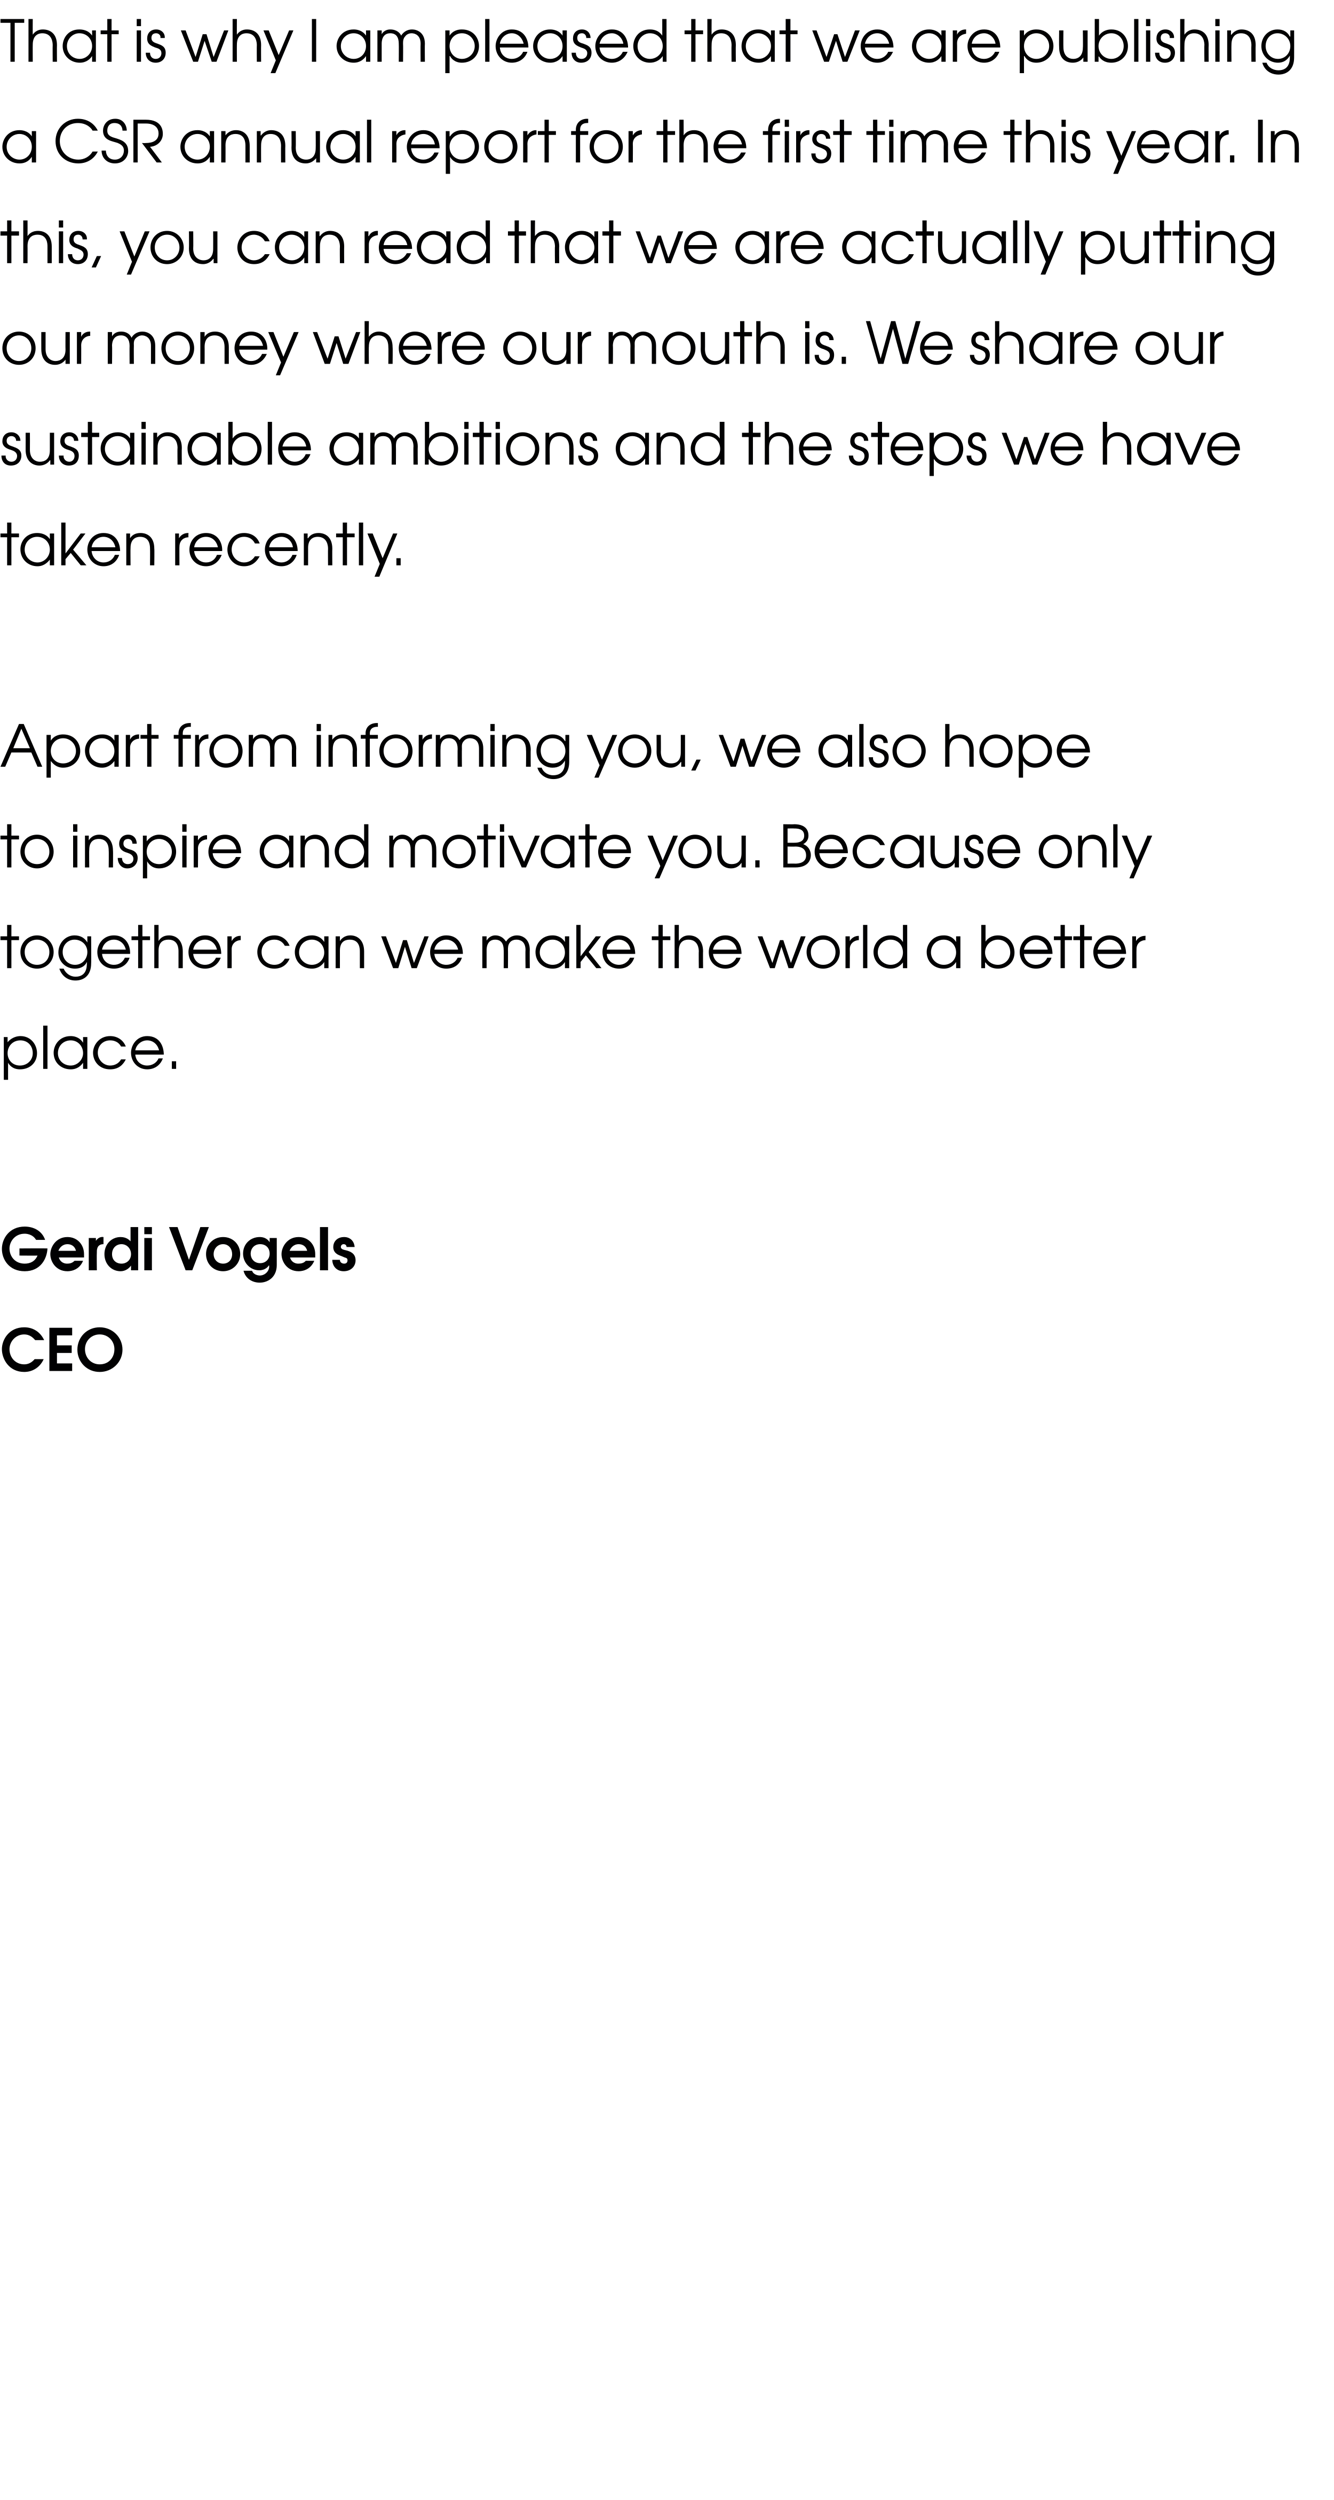 <?xml version="1.0" standalone="no"?><!DOCTYPE svg PUBLIC "-//W3C//DTD SVG 1.1//EN" "http://www.w3.org/Graphics/SVG/1.1/DTD/svg11.dtd"><svg xmlns="http://www.w3.org/2000/svg" version="1.1" width="281px" height="526.3px" viewBox="0 -4 281 526.3" style="top:-4px"><desc>That is why I am pleased that we are publishing a CSR annual report for the first time this year In this, you can re</desc><defs/><g id="Polygon11121"><path d="m7.4 278.1c-.5-.6-1.2-1.2-2.3-1.2c-1.8 0-3.1 1.5-3.1 3.1c0 1.8 1.3 3.2 3.1 3.2c.9 0 1.6-.4 2.2-1.1h1.9c-.7 1.6-2.2 2.7-4.1 2.7c-3.2 0-4.7-2.7-4.7-4.8c0-2 1.5-4.6 4.7-4.6c1.9 0 3.4 1 4.2 2.7H7.4zm3-2.6h4.8v1.6H12v2.1h3.1v1.6H12v2.2h3.2v1.6h-4.8v-9.1zm15.4 4.6c0 2.6-2.1 4.7-4.8 4.7c-2.7 0-4.7-2.1-4.7-4.7c0-2.6 2-4.7 4.7-4.7c2.7 0 4.8 2.1 4.8 4.7zm-1.7-.1c0-1.7-1.3-3.1-3.1-3.1c-1.8 0-3.1 1.4-3.1 3.1c0 1.8 1.3 3.2 3.1 3.2c1.9 0 3.1-1.4 3.1-3.2z" stroke="none" fill="#010102"/></g><g id="Polygon11120"><path d="m10 258.8c-.1 2.1-1.4 4.8-4.8 4.8c-3.3 0-4.8-2.5-4.8-4.7c0-2.2 1.6-4.7 4.8-4.7c2 0 3.7 1 4.3 2.8H7.6c-.7-1.2-2-1.3-2.4-1.3c-2.1 0-3.2 1.7-3.2 3.1c0 1.6 1.1 3.2 3.2 3.2c1.2 0 2.2-.5 2.7-1.7c.01.03-3.8 0-3.8 0v-1.5s5.88-.04 5.9 0zm2.4 1.9c.2.8.9 1.3 1.7 1.3c.6 0 1.1-.1 1.6-.6h1.8c-.9 2.2-3 2.2-3.3 2.2c-2.4 0-3.6-2-3.6-3.6c0-1.5 1.2-3.6 3.6-3.6c2.1 0 3.5 1.6 3.5 3.6v.7h-5.3zm3.6-1.4c-.2-.9-.9-1.4-1.8-1.4c-.9 0-1.6.6-1.9 1.4h3.7zm2.7-2.7h1.5v.6s.05 0 0 0c.4-.6 1-.9 1.6-.8v1.5c-1.5 0-1.4 1.4-1.4 1.8c-.04.01 0 3.7 0 3.7h-1.7v-6.8zm10.4 6.8h-1.5v-1s-.02.05 0 0c-.4.6-1.2 1.2-2.2 1.2c-1.9 0-3.4-1.5-3.4-3.6c0-2.1 1.5-3.6 3.4-3.6c1.3 0 1.9.7 2.1.9c-.05-.01 0 0 0 0v-3h1.6v9.1zm-5.5-3.4c0 1.2.8 2 2 2c1.1 0 2-.8 2-2c0-1.2-.9-2.1-2-2.1c-1.1 0-2 .8-2 2.1zm6.8-3.4h1.6v6.8h-1.6v-6.8zm0-2.3h1.6v1.5h-1.6v-1.5zm5.2 0h1.8l2.4 6.9l2.4-6.9h1.8l-3.5 9.1h-1.4l-3.5-9.1zm15 5.7c0 2-1.6 3.6-3.6 3.6c-2.1 0-3.6-1.6-3.6-3.6c0-2 1.5-3.6 3.6-3.6c2.1 0 3.6 1.6 3.6 3.6zm-5.6 0c0 1.1.8 2 2 2c1.2 0 1.9-.9 1.9-2c0-1.1-.7-2.1-1.9-2.1c-1.2 0-2 1-2 2.1zm13.3 2.3c0 2.5-1.8 3.7-3.6 3.7c-1.6 0-3-.9-3.4-2.5h1.8c.3.9 1.4 1 1.6 1c1.1 0 2-.9 2-1.9c-.03.02 0-.2 0-.2c0 0-.05-.02-.1 0c-.1.2-.7 1-2 1c-1.9 0-3.4-1.6-3.4-3.5c0-2.1 1.6-3.5 3.5-3.5c.5 0 1.5.1 2.1 1.1c-.02.02 0 0 0 0v-.9h1.5v5.7zm-5.5-2.4c0 1 .7 2 2 2c1.2 0 2-.9 2-2c0-1.2-.8-2-2-2c-1.3 0-2 1-2 2zm8.3.8c.2.8.9 1.3 1.7 1.3c.6 0 1.2-.1 1.6-.6h1.8c-.9 2.2-3 2.2-3.3 2.2c-2.4 0-3.6-2-3.6-3.6c0-1.5 1.2-3.6 3.6-3.6c2.1 0 3.5 1.6 3.5 3.6v.7h-5.3zm3.6-1.4c-.2-.9-.9-1.4-1.8-1.4c-.9 0-1.6.6-1.9 1.4h3.7zm2.7-5h1.7v9.1h-1.7v-9.1zm4.2 6.9c0 .5.4.8.9.8c.4 0 .7-.2.7-.7c0-.4-.2-.5-.6-.6c-.2-.1-.5-.2-.7-.3c-.6-.2-1.7-.6-1.7-1.9c0-1 .7-2.1 2.3-2.1c1.2 0 2.1.8 2.2 2.1H73c0-.3-.2-.6-.6-.6c-.4 0-.6.3-.6.6c0 .5.7.6 1.1.7c.8.2 2 .6 2 2.1c0 1.3-1 2.3-2.5 2.3c-1.6 0-2.4-1.2-2.4-2.4h1.6z" stroke="none" fill="#010102"/></g><g id="Polygon11119"><path d="m.8 214.3h.8v1.1s.05.04 0 0c.9-1.1 2.1-1.3 2.7-1.3c2.3 0 3.5 1.9 3.5 3.6c0 2-1.5 3.4-3.6 3.4c-1.6 0-2.3-1-2.5-1.4c0 .03 0 0 0 0v3.6h-.9v-9zm.8 3.4c0 1.5 1.1 2.6 2.6 2.6c1.5 0 2.7-1.1 2.7-2.6c0-1.6-1.1-2.7-2.6-2.7c-1.6 0-2.7 1.2-2.7 2.7zm7.5-5.8h.9v9.1h-.9v-9.1zm9.3 9.1h-.9v-1.3s-.02.03 0 0c-.4.6-1.2 1.4-2.6 1.4c-2 0-3.6-1.4-3.6-3.5c0-1.6 1.2-3.5 3.6-3.5c.5 0 1.8.1 2.6 1.4c-.02-.05 0 0 0 0v-1.2h.9v6.7zm-6.2-3.3c0 1.5 1.2 2.6 2.7 2.6c1.4 0 2.6-1.2 2.6-2.6c0-1.5-1.1-2.7-2.6-2.7c-1.5 0-2.7 1.1-2.7 2.7zm14.3 1.3c-.5 1-1.4 2.1-3.3 2.1c-2.3 0-3.6-1.7-3.6-3.5c0-1.6 1.3-3.5 3.6-3.5c1.6 0 2.8.9 3.3 2.2h-1c-.7-1.3-2-1.3-2.3-1.3c-1.5 0-2.6 1.1-2.6 2.6c0 1.5 1.2 2.7 2.6 2.7c.9 0 1.8-.4 2.3-1.3h1zm2-1c.1 1.3 1.1 2.3 2.5 2.3c1.1 0 2-.6 2.4-1.5h.9c-.5 1.4-1.7 2.3-3.3 2.3c-1.9 0-3.4-1.5-3.4-3.5c0-1.6 1.2-3.5 3.4-3.5c2.6 0 3.5 2.1 3.5 3.9h-6zm5-.9c-.3-1.3-1.3-2.1-2.5-2.1c-1.2 0-2.3.9-2.5 2.1h5zm2.7 2.3h.9v1.6h-.9v-1.6z" stroke="none" fill="#010102"/></g><g id="Polygon11118"><path d="m1.5 193.9H.1v-.8h1.4v-2.4h.9v2.4h1.6v.8H2.4v5.9h-.9v-5.9zm9.8 2.5c0 2-1.5 3.5-3.5 3.5c-2 0-3.5-1.5-3.5-3.5c0-1.9 1.5-3.5 3.5-3.5c2 0 3.5 1.6 3.5 3.5zm-6.1 0c0 1.6 1.1 2.7 2.6 2.7c1.5 0 2.6-1.1 2.6-2.7c0-1.5-1.1-2.6-2.6-2.6c-1.5 0-2.6 1.1-2.6 2.6zm14 2.4c0 2.6-1.6 3.6-3.3 3.6c-1.7 0-2.9-1-3.4-2.5h.9c.5 1.1 1.5 1.7 2.5 1.7c2.3 0 2.4-2 2.4-2.8c.04.03 0-.3 0-.3c0 0 .02-.03 0 0c-.4.9-1.3 1.4-2.5 1.4c-2 0-3.5-1.5-3.5-3.4c0-2 1.5-3.6 3.4-3.6c1.3 0 2.2.6 2.7 1.5c-.03 0 0 0 0 0v-1.3h.8s.04 5.73 0 5.7zm-6-2.4c0 1.5 1.1 2.7 2.6 2.7c1.5 0 2.6-1.2 2.6-2.7c0-1.5-1.2-2.6-2.7-2.6c-1.4 0-2.5 1.1-2.5 2.6zm8.3.4c.1 1.3 1.1 2.3 2.5 2.3c1.1 0 1.9-.6 2.3-1.5h1c-.5 1.5-1.8 2.3-3.3 2.3c-2 0-3.5-1.4-3.5-3.5c0-1.6 1.2-3.5 3.5-3.5c2.5 0 3.5 2.1 3.4 3.9h-5.9zm5-.9c-.3-1.3-1.3-2.1-2.5-2.1c-1.3 0-2.3.9-2.5 2.1h5zm2.6-2h-1.4v-.8h1.4v-2.4h.9v2.4h1.6v.8H30v5.9h-.9v-5.9zm3.4-3.2h.9s.01 3.36 0 3.4c.4-.7 1.1-1.2 2.2-1.2c1.5 0 2.9 1 2.9 3.4v3.5h-.9v-3.5c0-.5 0-2.5-2.1-2.5c-1 0-2.1.4-2.1 2.3c.01.02 0 3.7 0 3.7h-.9v-9.1zm8.2 6.1c.1 1.3 1.1 2.3 2.5 2.3c1 0 1.9-.6 2.3-1.5h1c-.6 1.5-1.8 2.3-3.3 2.3c-2 0-3.5-1.4-3.5-3.5c0-1.6 1.2-3.5 3.5-3.5c2.5 0 3.4 2.1 3.4 3.9h-5.9zm5-.9c-.3-1.3-1.3-2.1-2.5-2.1c-1.3 0-2.3.9-2.5 2.1h5zm2.2-2.8h.9v1s0-.04 0 0c.4-.7 1-1.1 1.8-1.1c.04-.05.1 0 .1 0c0 0 .02.86 0 .9c-.8 0-1.9.6-1.9 1.9c.02.02 0 4 0 4h-.9v-6.7zm13.1 4.7c-.4 1-1.4 2.1-3.2 2.1c-2.3 0-3.6-1.7-3.6-3.5c0-1.6 1.2-3.5 3.6-3.5c1.5 0 2.7.9 3.2 2.2h-1c-.7-1.3-1.9-1.3-2.2-1.3c-1.6 0-2.7 1.1-2.7 2.6c0 1.6 1.2 2.7 2.7 2.7c.9 0 1.7-.4 2.2-1.3h1zm8.2 2h-.9v-1.3s-.01.04 0 0c-.4.6-1.2 1.4-2.6 1.4c-2 0-3.6-1.4-3.6-3.5c0-1.6 1.2-3.5 3.6-3.5c.5 0 1.8.1 2.6 1.4c-.01-.04 0 0 0 0v-1.2h.9v6.7zm-6.2-3.3c0 1.5 1.3 2.6 2.7 2.6c1.4 0 2.6-1.1 2.6-2.6c0-1.5-1.1-2.7-2.6-2.7c-1.5 0-2.7 1.1-2.7 2.7zm7.7-3.4h.9v1s-.01-.04 0 0c.5-.8 1.3-1.2 2.2-1.2c1.5 0 2.9 1 2.9 3.4v3.5h-.9v-3.5c0-.5 0-2.5-2.1-2.5c-1 0-2.1.4-2.1 2.3c.01.02 0 3.7 0 3.7h-.9v-6.7zm9.6 0h1l2.1 5.6l1.5-4.8h.8l1.5 4.8l2.2-5.6h.9l-2.5 6.7h-1.1l-1.4-4.5l-1.4 4.5h-1.1l-2.5-6.7zm11.2 3.7c.1 1.3 1.1 2.3 2.5 2.3c1.1 0 2-.6 2.4-1.5h.9c-.5 1.5-1.7 2.3-3.3 2.3c-1.9 0-3.4-1.4-3.4-3.5c0-1.6 1.2-3.5 3.4-3.5c2.6 0 3.5 2.1 3.5 3.9h-6zm5-.9c-.3-1.3-1.3-2.1-2.5-2.1c-1.2 0-2.3.9-2.5 2.1h5zm5.1-2.8h.9v.9s-.02-.03 0 0c.4-.7 1.1-1.1 1.8-1.1c1.4 0 2 .9 2.3 1.3c.5-.8 1.3-1.3 2.3-1.3c1 0 2.7.6 2.7 3.1c-.04-.03 0 3.8 0 3.8h-.9s-.05-3.84 0-3.8c0-1.9-1.2-2.2-1.9-2.2c-.6 0-1.1.2-1.4.6c-.4.5-.4 1.1-.4 1.6c.03-.04 0 3.8 0 3.8h-.9s.03-3.84 0-3.8c0-1.3-.5-2.2-1.8-2.2c-1.8 0-1.8 1.9-1.8 2.2v3.8h-.9v-6.7zm18.3 6.7h-.9v-1.3s0 .04 0 0c-.4.6-1.1 1.4-2.6 1.4c-2 0-3.6-1.4-3.6-3.5c0-1.6 1.2-3.5 3.6-3.5c.5 0 1.8.1 2.6 1.4c0-.04 0 0 0 0v-1.2h.9v6.7zm-6.2-3.3c0 1.5 1.3 2.6 2.7 2.6c1.5 0 2.6-1.1 2.6-2.6c0-1.5-1.1-2.7-2.6-2.7c-1.5 0-2.7 1.1-2.7 2.7zm7.7-5.8h.9v6.6l3.2-4.2h1.1l-2.6 3.3l2.7 3.4h-1.1l-2.2-2.7l-1.1 1.4v1.3h-.9v-9.1zm6.4 6.1c.1 1.3 1.2 2.3 2.6 2.3c1 0 1.9-.6 2.3-1.5h.9c-.5 1.5-1.7 2.3-3.2 2.3c-2 0-3.5-1.4-3.5-3.5c0-1.6 1.2-3.5 3.5-3.5c2.5 0 3.4 2.1 3.4 3.9h-6zm5-.9c-.2-1.3-1.3-2.1-2.4-2.1c-1.3 0-2.4.9-2.6 2.1h5zm5.9-2h-1.4v-.8h1.4v-2.4h.9v2.4h1.6v.8h-1.6v5.9h-.9v-5.9zm3.4-3.2h.9s-.02 3.36 0 3.4c.4-.7 1.1-1.2 2.1-1.2c1.6 0 3 1 3 3.4c-.04-.04 0 3.5 0 3.5h-.9s-.04-3.54 0-3.5c0-.5-.1-2.5-2.2-2.5c-.9 0-2 .4-2 2.3c-.02.02 0 3.7 0 3.7h-.9v-9.1zm8.1 6.1c.1 1.3 1.2 2.3 2.6 2.3c1 0 1.9-.6 2.3-1.5h.9c-.5 1.5-1.7 2.3-3.2 2.3c-2 0-3.5-1.4-3.5-3.5c0-1.6 1.2-3.5 3.5-3.5c2.5 0 3.4 2.1 3.4 3.9h-6zm5-.9c-.2-1.3-1.3-2.1-2.4-2.1c-1.3 0-2.4.9-2.6 2.1h5zm4.4-2.8h1l2.1 5.6l1.6-4.8h.7l1.6 4.8l2.1-5.6h1l-2.6 6.7h-1l-1.5-4.5l-1.4 4.5h-1l-2.6-6.7zm17.3 3.3c0 2-1.6 3.5-3.5 3.5c-2 0-3.5-1.5-3.5-3.5c0-1.9 1.5-3.5 3.5-3.5c1.9 0 3.5 1.6 3.5 3.5zm-6.1 0c0 1.6 1.1 2.7 2.6 2.7c1.5 0 2.6-1.1 2.6-2.7c0-1.5-1.1-2.6-2.6-2.6c-1.5 0-2.6 1.1-2.6 2.6zm7.3-3.3h.9v1s.01-.04 0 0c.4-.7 1.1-1.1 1.9-1.1c-.04-.05 0 0 0 0c0 0 .03.86 0 .9c-.8 0-1.9.6-1.9 1.9c.03.02 0 4 0 4h-.9v-6.7zm3.7-2.4h.9v9.1h-.9v-9.1zm9.3 9.1h-.9v-1.2s.01-.04 0 0c-.6.8-1.5 1.3-2.6 1.3c-2 0-3.6-1.4-3.6-3.5c0-1.6 1.2-3.5 3.6-3.5c.5 0 1.8.1 2.6 1.4c-.04-.04 0 0 0 0v-3.6h.9v9.1zm-6.2-3.3c0 1.5 1.3 2.6 2.7 2.6c1.5 0 2.6-1.1 2.6-2.6c0-1.6-1.1-2.7-2.6-2.7c-1.5 0-2.7 1.1-2.7 2.7zm17.4 3.3h-.9v-1.3s.01.04 0 0c-.4.6-1.1 1.4-2.6 1.4c-2 0-3.6-1.4-3.6-3.5c0-1.6 1.2-3.5 3.6-3.5c.6 0 1.8.1 2.6 1.4c.01-.04 0 0 0 0v-1.2h.9v6.7zm-6.2-3.3c0 1.5 1.3 2.6 2.7 2.6c1.5 0 2.6-1.1 2.6-2.6c0-1.5-1.1-2.7-2.6-2.7c-1.5 0-2.7 1.1-2.7 2.7zm11.5-5.8v3.5s.01.05 0 0c.6-.9 1.6-1.3 2.6-1.3c2.4 0 3.5 1.9 3.5 3.6c0 2-1.5 3.4-3.5 3.4c-1.1 0-2-.4-2.6-1.3c-.04.04-.1 0-.1 0v1.2h-.8v-9.1h.9zm-.1 5.8c0 1.5 1.2 2.6 2.7 2.6c1.4 0 2.6-1.1 2.6-2.6c0-1.6-1.1-2.7-2.6-2.7c-1.5 0-2.7 1.2-2.7 2.7zm8.2.3c.1 1.3 1.1 2.3 2.5 2.3c1.1 0 2-.6 2.4-1.5h.9c-.5 1.5-1.7 2.3-3.3 2.3c-1.9 0-3.4-1.4-3.4-3.5c0-1.6 1.2-3.5 3.4-3.5c2.6 0 3.5 2.1 3.5 3.9h-6zm5-.9c-.3-1.3-1.3-2.1-2.5-2.1c-1.2 0-2.3.9-2.5 2.1h5zm2.7-2H222v-.8h1.4v-2.4h.9v2.4h1.5v.8h-1.5v5.9h-.9v-5.9zm4.1 0h-1.4v-.8h1.4v-2.4h.9v2.4h1.6v.8h-1.6v5.9h-.9v-5.9zm3.7 2.9c.1 1.3 1.1 2.3 2.5 2.3c1.1 0 2-.6 2.4-1.5h.9c-.5 1.5-1.7 2.3-3.3 2.3c-1.9 0-3.4-1.4-3.4-3.5c0-1.6 1.2-3.5 3.4-3.5c2.6 0 3.5 2.1 3.5 3.9h-6zm5-.9c-.2-1.3-1.3-2.1-2.5-2.1c-1.2 0-2.3.9-2.5 2.1h5zm2.3-2.8h.8v1s.05-.04 0 0c.4-.7 1.1-1.1 1.9-1.1c-.01-.05.1 0 .1 0c0 0-.03.86 0 .9c-.9 0-1.9.6-1.9 1.9c-.03.02 0 4 0 4h-.9v-6.7z" stroke="none" fill="#010102"/></g><g id="Polygon11117"><path d="m1.5 172.7H.1v-.8h1.4v-2.4h.9v2.4h1.6v.8H2.4v5.9h-.9v-5.9zm9.8 2.6c0 1.9-1.5 3.5-3.5 3.5c-2 0-3.5-1.6-3.5-3.5c0-2 1.5-3.6 3.5-3.6c2 0 3.5 1.6 3.5 3.6zm-6.1 0c0 1.5 1.1 2.6 2.6 2.6c1.5 0 2.6-1.1 2.6-2.6c0-1.6-1.1-2.7-2.6-2.7c-1.5 0-2.6 1.1-2.6 2.7zm10.2-3.4h.9v6.7h-.9v-6.7zm0-2.4h.9v1.6h-.9v-1.6zm2.5 2.4h.8v1s.03-.03 0 0c.5-.8 1.3-1.2 2.2-1.2c1.5 0 2.9 1 2.9 3.4c.04-.03 0 3.5 0 3.5h-.9s.04-3.53 0-3.5c0-.5 0-2.5-2.1-2.5c-.9 0-2 .4-2 2.3c-.05.02 0 3.7 0 3.7h-.9v-6.7zm7.8 4.7c0 .7.4 1.3 1.2 1.3c.8 0 1.2-.5 1.2-1.1c0-.8-.7-1.1-1.3-1.3c-.7-.2-1.7-.6-1.7-1.9c0-1 .7-1.9 1.9-1.9c1.1 0 1.8.8 1.8 1.9h-.9c0-.6-.4-1-.9-1c-.7 0-1 .4-1 1c0 .7.6 1 1.3 1.2c.8.2 1.7.6 1.7 1.8c0 1.2-.8 2.2-2.2 2.2c-1.3 0-2-1.1-2-2.2h.9zm4.4-4.7h.8v1.2s.03-.05 0 0c.9-1.2 2-1.4 2.6-1.4c2.4 0 3.6 1.9 3.6 3.6c0 2-1.5 3.5-3.6 3.5c-1.6 0-2.3-1.1-2.5-1.5c-.02.05 0 0 0 0v3.6h-.9v-9zm.8 3.4c0 1.5 1.1 2.6 2.6 2.6c1.5 0 2.7-1.1 2.7-2.6c0-1.5-1.2-2.7-2.7-2.7c-1.5 0-2.6 1.2-2.6 2.7zm7.5-3.4h.9v6.7h-.9v-6.7zm0-2.4h.9v1.6h-.9v-1.6zm2.4 2.4h.9v1s.02-.03 0 0c.4-.7 1.1-1.1 1.9-1.1c-.04-.04 0 0 0 0c0 0 .04.86 0 .9c-.8 0-1.9.6-1.9 1.9c.04.03 0 4 0 4h-.9v-6.7zm4 3.7c.1 1.3 1.2 2.3 2.6 2.3c1 0 1.9-.6 2.3-1.5h1c-.6 1.5-1.8 2.4-3.3 2.4c-2 0-3.5-1.5-3.5-3.5c0-1.7 1.2-3.6 3.5-3.6c2.5 0 3.4 2.1 3.4 3.9h-6zm5-.8c-.2-1.4-1.3-2.2-2.4-2.2c-1.3 0-2.3.9-2.6 2.2h5zm12 3.8h-.9v-1.3s-.02.05 0 0c-.4.6-1.2 1.5-2.6 1.5c-2 0-3.6-1.5-3.6-3.6c0-1.6 1.2-3.5 3.5-3.5c.6 0 1.9.1 2.7 1.4c-.02-.03 0 0 0 0v-1.2h.9v6.7zm-6.2-3.3c0 1.5 1.2 2.6 2.7 2.6c1.4 0 2.6-1.1 2.6-2.6c0-1.5-1.1-2.7-2.7-2.7c-1.4 0-2.6 1.1-2.6 2.7zm7.7-3.4h.9v1s-.02-.03 0 0c.5-.8 1.3-1.2 2.2-1.2c1.5 0 2.9 1 2.9 3.4v3.5h-.9s-.02-3.53 0-3.5c0-.5-.1-2.5-2.1-2.5c-1 0-2.1.4-2.1 2.3v3.7h-.9v-6.7zm14.3 6.7h-.9v-1.2s.01-.03 0 0c-.6.9-1.5 1.4-2.6 1.4c-2 0-3.6-1.5-3.6-3.6c0-1.6 1.2-3.5 3.6-3.5c.5 0 1.8.1 2.6 1.4c-.04-.03 0 0 0 0v-3.6h.9v9.1zm-6.2-3.3c0 1.5 1.3 2.6 2.7 2.6c1.5 0 2.6-1.1 2.6-2.6c0-1.5-1.1-2.7-2.6-2.7c-1.5 0-2.7 1.1-2.7 2.7zm10.6-3.4h.8v.9s.06-.03.1 0c.4-.7 1.1-1.1 1.8-1.1c1.4 0 2 .9 2.3 1.3c.4-.8 1.3-1.3 2.2-1.3c1.1 0 2.7.6 2.7 3.1c.03-.02 0 3.8 0 3.8h-.9s.03-3.83 0-3.8c0-1.9-1.1-2.2-1.8-2.2c-.6 0-1.1.2-1.4.6c-.4.5-.4 1.1-.4 1.6v3.8h-.9v-3.8c0-1.3-.6-2.2-1.8-2.2c-1.8 0-1.8 1.9-1.8 2.2c-.02-.03 0 3.8 0 3.8h-.9v-6.7zm18.2 3.4c0 1.9-1.5 3.5-3.5 3.5c-2 0-3.5-1.6-3.5-3.5c0-2 1.5-3.6 3.5-3.6c2 0 3.5 1.6 3.5 3.6zm-6.1 0c0 1.5 1.1 2.6 2.6 2.6c1.5 0 2.6-1.1 2.6-2.6c0-1.6-1.1-2.7-2.6-2.7c-1.5 0-2.6 1.1-2.6 2.7zm7.8-2.6h-1.4v-.8h1.4v-2.4h.9v2.4h1.6v.8h-1.6v5.9h-.9v-5.9zm3.4-.8h.9v6.7h-.9v-6.7zm0-2.4h.9v1.6h-.9v-1.6zm1.7 2.4h1l2.4 5.5l2.3-5.5h1l-2.9 6.7h-.9l-2.9-6.7zm14 6.7h-.9v-1.3s-.02.05 0 0c-.4.6-1.2 1.5-2.6 1.5c-2 0-3.6-1.5-3.6-3.6c0-1.6 1.2-3.5 3.5-3.5c.6 0 1.9.1 2.7 1.4c-.02-.03 0 0 0 0v-1.2h.9v6.7zm-6.2-3.3c0 1.5 1.2 2.6 2.7 2.6c1.4 0 2.6-1.1 2.6-2.6c0-1.5-1.1-2.7-2.7-2.7c-1.4 0-2.6 1.1-2.6 2.7zm8.5-2.6h-1.4v-.8h1.4v-2.4h.9v2.4h1.5v.8h-1.5v5.9h-.9v-5.9zm3.7 2.9c.1 1.3 1.1 2.3 2.5 2.3c1.1 0 1.9-.6 2.3-1.5h1c-.6 1.5-1.8 2.4-3.3 2.4c-2 0-3.5-1.5-3.5-3.5c0-1.7 1.2-3.6 3.5-3.6c2.5 0 3.5 2.1 3.4 3.9H127zm5-.8c-.3-1.4-1.3-2.2-2.5-2.2c-1.3 0-2.3.9-2.5 2.2h5zm10.8-2.9l-3.9 9h-1l1.2-2.6l-2.7-6.4h1.1l2.1 5.2l2.2-5.2h1zm7.1 3.4c0 1.9-1.5 3.5-3.5 3.5c-1.9 0-3.5-1.6-3.5-3.5c0-2 1.6-3.6 3.5-3.6c2 0 3.5 1.6 3.5 3.6zm-6.1 0c0 1.5 1.1 2.6 2.6 2.6c1.5 0 2.6-1.1 2.6-2.6c0-1.6-1.1-2.7-2.6-2.7c-1.5 0-2.6 1.1-2.6 2.7zm13.3 3.3h-.9v-1s.02.03 0 0c-.5.8-1.3 1.2-2.2 1.2c-1.5 0-2.9-1-2.9-3.4v-3.5h.9v3.5c0 1.9 1.1 2.5 2.1 2.5c1 0 2.1-.4 2.1-2.3v-3.7h.9v6.7zm2-1.5h.9v1.5h-.9v-1.5zm5.9-7.6s2.27.05 2.3 0c.9 0 3 .2 3 2.4c0 1-.6 1.5-1.1 1.8c1.1.4 1.6 1.4 1.6 2.3c0 .7-.3 2.6-3.3 2.6c-.01-.01-2.5 0-2.5 0v-9.1zm2.5 8.3c.8 0 2.3-.2 2.3-1.7c0-1.7-1.4-1.9-2.3-1.9c-.01.04-1.6 0-1.6 0v3.6s1.59-.03 1.6 0zm-.2-4.4c.7 0 2.1-.1 2.1-1.5c0-1.5-1.5-1.5-2.1-1.5c-.03-.04-1.4 0-1.4 0v3s1.37.02 1.4 0zm5.3 2.2c.1 1.3 1.1 2.3 2.5 2.3c1.1 0 1.9-.6 2.4-1.5h.9c-.5 1.5-1.8 2.4-3.3 2.4c-1.9 0-3.5-1.5-3.5-3.5c0-1.7 1.2-3.6 3.5-3.6c2.6 0 3.5 2.1 3.5 3.9h-6zm5-.8c-.3-1.4-1.3-2.2-2.5-2.2c-1.3 0-2.3.9-2.5 2.2h5zm8.8 1.8c-.4 1-1.4 2.2-3.2 2.2c-2.3 0-3.6-1.8-3.6-3.6c0-1.6 1.2-3.5 3.6-3.5c1.5 0 2.7.9 3.2 2.2h-1c-.7-1.3-1.9-1.3-2.2-1.3c-1.6 0-2.7 1.2-2.7 2.6c0 1.6 1.2 2.7 2.7 2.7c.9 0 1.7-.4 2.2-1.3h1zm8.2 2h-.9v-1.3s-.02.05 0 0c-.4.6-1.2 1.5-2.6 1.5c-2 0-3.6-1.5-3.6-3.6c0-1.6 1.2-3.5 3.6-3.5c.5 0 1.8.1 2.6 1.4c-.02-.03 0 0 0 0v-1.2h.9v6.7zm-6.2-3.3c0 1.5 1.2 2.6 2.7 2.6c1.4 0 2.6-1.1 2.6-2.6c0-1.5-1.1-2.7-2.6-2.7c-1.5 0-2.7 1.1-2.7 2.7zm13.6 3.3h-.9v-1s.02.03 0 0c-.5.8-1.3 1.2-2.2 1.2c-1.5 0-2.9-1-2.9-3.4v-3.5h.9v3.5c0 1.9 1.1 2.5 2.1 2.5c1 0 2.1-.4 2.1-2.3c-.01-.03 0-3.7 0-3.7h.9v6.7zm1.9-2c0 .7.4 1.3 1.3 1.3c.7 0 1.1-.5 1.1-1.1c0-.8-.6-1.1-1.3-1.3c-.7-.2-1.7-.6-1.7-1.9c0-1 .7-1.9 1.9-1.9c1.1 0 1.9.8 1.9 1.9h-.9c0-.6-.4-1-1-1c-.6 0-1 .4-1 1c0 .7.7 1 1.3 1.2c.8.2 1.7.6 1.7 1.8c0 1.2-.8 2.2-2.1 2.2c-1.4 0-2.1-1.1-2.1-2.2h.9zm5.1-1c.1 1.3 1.1 2.3 2.5 2.3c1.1 0 1.9-.6 2.3-1.5h1c-.6 1.5-1.8 2.4-3.3 2.4c-2 0-3.5-1.5-3.5-3.5c0-1.7 1.2-3.6 3.5-3.6c2.5 0 3.5 2.1 3.4 3.9H209zm5-.8c-.3-1.4-1.3-2.2-2.5-2.2c-1.3 0-2.3.9-2.5 2.2h5zm11.8.5c0 1.9-1.5 3.5-3.5 3.5c-2 0-3.5-1.6-3.5-3.5c0-2 1.5-3.6 3.5-3.6c2 0 3.5 1.6 3.5 3.6zm-6.1 0c0 1.5 1.1 2.6 2.6 2.6c1.5 0 2.6-1.1 2.6-2.6c0-1.6-1.1-2.7-2.6-2.7c-1.5 0-2.6 1.1-2.6 2.7zm7.4-3.4h.8v1s.06-.03.1 0c.5-.8 1.3-1.2 2.2-1.2c1.5 0 2.9 1 2.9 3.4c-.02-.03 0 3.5 0 3.5h-.9s-.03-3.53 0-3.5c0-.5-.1-2.5-2.2-2.5c-.9 0-2 .4-2 2.3c-.01.02 0 3.7 0 3.7h-.9v-6.7zm7.4-2.4h.9v9.1h-.9v-9.1zm8.2 2.4l-3.9 9h-.9l1.1-2.6l-2.7-6.4h1.1l2.1 5.2l2.2-5.2h1z" stroke="none" fill="#010102"/></g><g id="Polygon11116"><path d="m4 148.4h1l3.9 9h-1l-1.3-3H2.4l-1.3 3h-1l3.9-9zm2.3 5.1l-1.8-4.1l-1.7 4.1h3.5zm3.5-2.8h.9v1.2s0-.04 0 0c.8-1.2 2-1.3 2.6-1.3c2.4 0 3.6 1.8 3.6 3.5c0 2-1.6 3.5-3.6 3.5c-1.6 0-2.3-1.1-2.6-1.4c.05-.05 0 0 0 0v3.5h-.9v-9zm.9 3.4c0 1.5 1.1 2.6 2.6 2.6c1.5 0 2.7-1.1 2.7-2.6c0-1.5-1.2-2.7-2.7-2.7c-1.5 0-2.6 1.2-2.6 2.7zm14.3 3.3h-.9v-1.2s-.01-.05 0 0c-.4.5-1.2 1.4-2.6 1.4c-2 0-3.6-1.5-3.6-3.6c0-1.6 1.2-3.4 3.6-3.4c.5 0 1.8 0 2.6 1.3c-.01-.03 0 0 0 0v-1.2h.9v6.7zm-6.2-3.3c0 1.5 1.3 2.6 2.7 2.6c1.4 0 2.6-1.1 2.6-2.6c0-1.5-1.1-2.7-2.6-2.7c-1.5 0-2.7 1.1-2.7 2.7zm7.7-3.4h.9v1s-.01-.02 0 0c.3-.7 1-1.1 1.8-1.1c.03-.03.1 0 .1 0c0 0 .01.87 0 .9c-.8 0-1.9.6-1.9 1.9v4h-.9v-6.7zm4.5.8h-1.4v-.8h1.4v-2.3h.9v2.3h1.5v.8h-1.5v5.9h-.9v-5.9zm6.6 0h-1v-.8h1v-.3c0-1.3.9-2.2 2.4-2.2h.2v.8s-.22.02-.2 0c-.3 0-1.5 0-1.5 1.4v.3h1.7v.8h-1.7v5.9h-.9v-5.9zm3.5-.8h.8v1s.06-.02.1 0c.3-.7 1-1.1 1.8-1.1c.01-.03.1 0 .1 0c0 0-.02.87 0 .9c-.9 0-1.9.6-1.9 1.9v4h-.9v-6.7zm10 3.4c0 2-1.5 3.5-3.5 3.5c-1.9 0-3.5-1.5-3.5-3.5c0-2 1.6-3.5 3.5-3.5c2 0 3.5 1.5 3.5 3.5zm-6.1 0c0 1.5 1.1 2.6 2.6 2.6c1.5 0 2.6-1.1 2.6-2.6c0-1.6-1.1-2.7-2.6-2.7c-1.5 0-2.6 1.1-2.6 2.7zm7.4-3.4h.9v.9s-.02-.02 0 0c.4-.7 1.1-1 1.8-1c1.4 0 2 .8 2.3 1.2c.5-.8 1.3-1.2 2.3-1.2c1 0 2.7.5 2.7 3c-.04-.02 0 3.8 0 3.8h-.9s-.05-3.83 0-3.8c0-1.9-1.2-2.2-1.9-2.2c-.6 0-1.1.2-1.4.6c-.4.5-.4 1.1-.4 1.6c.03-.03 0 3.8 0 3.8h-.9s.03-3.83 0-3.8c0-1.3-.5-2.2-1.8-2.2c-1.8 0-1.8 1.9-1.8 2.2v3.8h-.9v-6.7zm14.3 0h.9v6.7h-.9v-6.7zm0-2.3h.9v1.5h-.9v-1.5zm2.5 2.3h.8v1s.05-.02 0 0c.6-.8 1.4-1.1 2.2-1.1c1.6 0 3 .9 3 3.3c-.04-.02 0 3.5 0 3.5h-.9s-.05-3.52 0-3.5c0-.5-.1-2.5-2.2-2.5c-.9 0-2 .4-2 2.3c-.03.03 0 3.7 0 3.7h-.9v-6.7zm7.8.8h-1v-.8h1s.04-.27 0-.3c0-1.3.9-2.2 2.4-2.2h.2v.8s-.18.02-.2 0c-.2 0-1.5 0-1.5 1.4c.04.03 0 .3 0 .3h1.7v.8h-1.7v5.9h-.9v-5.9zm9.9 2.6c0 2-1.5 3.5-3.5 3.5c-2 0-3.5-1.5-3.5-3.5c0-2 1.5-3.5 3.5-3.5c2 0 3.5 1.5 3.5 3.5zm-6.1 0c0 1.5 1.1 2.6 2.6 2.6c1.5 0 2.6-1.1 2.6-2.6c0-1.6-1.1-2.7-2.6-2.7c-1.5 0-2.6 1.1-2.6 2.7zm7.4-3.4h.8v1s.05-.02 0 0c.4-.7 1.1-1.1 1.9-1.1c-.01-.03.1 0 .1 0c0 0-.03.87 0 .9c-.9 0-1.9.6-1.9 1.9c-.03.04 0 4 0 4h-.9v-6.7zm3.6 0h.9v.9s.03-.02 0 0c.4-.7 1.2-1 1.9-1c1.4 0 2 .8 2.2 1.2c.5-.8 1.4-1.2 2.3-1.2c1 0 2.7.5 2.7 3v3.8h-.9v-3.8c0-1.9-1.2-2.2-1.9-2.2c-.5 0-1 .2-1.3.6c-.5.5-.4 1.1-.4 1.6c-.03-.03 0 3.8 0 3.8h-.9s-.03-3.83 0-3.8c0-1.3-.6-2.2-1.8-2.2c-1.9 0-1.8 1.9-1.8 2.2c-.05-.03 0 3.8 0 3.8h-1v-6.7zm11.5 0h.9v6.7h-.9v-6.7zm0-2.3h.9v1.5h-.9v-1.5zm2.5 2.3h.8v1s.04-.02 0 0c.6-.8 1.3-1.1 2.2-1.1c1.5 0 3 .9 3 3.3c-.05-.02 0 3.5 0 3.5h-1s.05-3.52 0-3.5c0-.5 0-2.5-2.1-2.5c-.9 0-2 .4-2 2.3c-.04.03 0 3.7 0 3.7h-.9v-6.7zm14.1 5.7c0 2.6-1.6 3.6-3.3 3.6c-1.7 0-3-1-3.4-2.4h.9c.4 1.1 1.5 1.6 2.4 1.6c2.4 0 2.5-2 2.5-2.8v-.3s-.02-.02 0 0c-.5.9-1.3 1.5-2.6 1.5c-2 0-3.4-1.6-3.4-3.5c0-2 1.4-3.5 3.4-3.5c1.2 0 2.1.5 2.6 1.4h.1v-1.3h.8v5.7zm-6-2.4c0 1.5 1 2.7 2.6 2.7c1.5 0 2.6-1.2 2.6-2.6c0-1.6-1.2-2.7-2.7-2.7c-1.5 0-2.5 1.1-2.5 2.6zm16.1-3.3l-3.9 9h-.9l1.1-2.6l-2.7-6.4h1.1l2.1 5.2l2.2-5.2h1zm7.2 3.4c0 2-1.6 3.5-3.5 3.5c-2 0-3.5-1.5-3.5-3.5c0-2 1.5-3.5 3.5-3.5c1.9 0 3.5 1.5 3.5 3.5zm-6.1 0c0 1.5 1.1 2.6 2.6 2.6c1.5 0 2.6-1.1 2.6-2.6c0-1.6-1.1-2.7-2.6-2.7c-1.5 0-2.6 1.1-2.6 2.7zm13.2 3.3h-.8v-1s-.06.03-.1 0c-.5.8-1.3 1.2-2.1 1.2c-1.6 0-3-1-3-3.4c.03.03 0-3.5 0-3.5h.9s.04 3.53 0 3.5c0 1.9 1.1 2.5 2.2 2.5c.9 0 2-.4 2-2.3c.02-.02 0-3.7 0-3.7h.9v6.7zm2.4-1.5h.9l-1.1 2.3h-.9l1.1-2.3zm4.7-5.2h.9l2.2 5.6l1.5-4.8h.8l1.5 4.8l2.2-5.6h.9l-2.5 6.7h-1.1l-1.4-4.4l-1.4 4.4h-1.1l-2.5-6.7zm11.2 3.7c.1 1.3 1.1 2.3 2.5 2.3c1.1 0 1.9-.6 2.4-1.5h.9c-.5 1.5-1.8 2.4-3.3 2.4c-1.9 0-3.5-1.5-3.5-3.5c0-1.7 1.2-3.5 3.5-3.5c2.6 0 3.5 2.1 3.5 3.8h-6zm5-.8c-.3-1.4-1.3-2.2-2.5-2.2c-1.3 0-2.3.9-2.5 2.2h5zm11.9 3.8h-.9v-1.2s.02-.05 0 0c-.4.5-1.1 1.4-2.6 1.4c-2 0-3.6-1.5-3.6-3.6c0-1.6 1.2-3.4 3.6-3.4c.6 0 1.8 0 2.6 1.3c.02-.03 0 0 0 0v-1.2h.9v6.7zm-6.2-3.3c0 1.5 1.3 2.6 2.7 2.6c1.5 0 2.6-1.1 2.6-2.6c0-1.5-1.1-2.7-2.6-2.7c-1.5 0-2.7 1.1-2.7 2.7zm7.7-5.7h.9v9h-.9v-9zm2.9 7c-.1.7.4 1.3 1.2 1.3c.8 0 1.2-.5 1.2-1.1c0-.8-.7-1.1-1.3-1.3c-.7-.2-1.8-.6-1.8-1.9c0-1 .7-1.8 2-1.8c1.1 0 1.8.7 1.8 1.8h-.9c0-.6-.4-1-1-1c-.6 0-1 .4-1 1c0 .7.7 1 1.3 1.2c.8.2 1.8.6 1.8 1.8c0 1.3-.8 2.2-2.2 2.2c-1.4 0-2-1.1-2-2.2h.9zm11.1-1.3c0 2-1.6 3.5-3.5 3.5c-2 0-3.5-1.5-3.5-3.5c0-2 1.5-3.5 3.5-3.5c2 0 3.5 1.5 3.5 3.5zm-6.1 0c0 1.5 1.1 2.6 2.6 2.6c1.5 0 2.6-1.1 2.6-2.6c0-1.6-1.1-2.7-2.6-2.7c-1.5 0-2.6 1.1-2.6 2.7zm10.2-5.7h.9s-.01 3.28 0 3.3c.4-.6 1.1-1.1 2.2-1.1c1.5 0 2.9.9 2.9 3.3c-.02-.02 0 3.5 0 3.5h-.9s-.03-3.52 0-3.5c0-.5-.1-2.5-2.2-2.5c-.9 0-2 .4-2 2.3c-.01.03 0 3.7 0 3.7h-.9v-9zm14.2 5.7c0 2-1.5 3.5-3.5 3.5c-2 0-3.5-1.5-3.5-3.5c0-2 1.5-3.5 3.5-3.5c2 0 3.5 1.5 3.5 3.5zm-6.1 0c0 1.5 1.1 2.6 2.6 2.6c1.5 0 2.6-1.1 2.6-2.6c0-1.6-1.1-2.7-2.6-2.7c-1.5 0-2.6 1.1-2.6 2.7zm7.4-3.4h.8v1.2s.03-.04 0 0c.9-1.2 2-1.3 2.6-1.3c2.4 0 3.6 1.8 3.6 3.5c0 2-1.5 3.5-3.6 3.5c-1.6 0-2.3-1.1-2.5-1.4c-.02-.05 0 0 0 0v3.5h-.9v-9zm.8 3.4c0 1.5 1.1 2.6 2.6 2.6c1.5 0 2.7-1.1 2.7-2.6c0-1.5-1.2-2.7-2.7-2.7c-1.5 0-2.6 1.2-2.6 2.7zm8.2.3c.1 1.3 1.1 2.3 2.5 2.3c1.1 0 1.9-.6 2.4-1.5h.9c-.5 1.5-1.8 2.4-3.3 2.4c-1.9 0-3.5-1.5-3.5-3.5c0-1.7 1.2-3.5 3.5-3.5c2.6 0 3.5 2.1 3.5 3.8h-6zm5-.8c-.3-1.4-1.3-2.2-2.5-2.2c-1.3 0-2.3.9-2.5 2.2h5z" stroke="none" fill="#010102"/></g><g id="Polygon11115"><path d="m1.5 109.1H.1v-.8h1.4V106h.9v2.3h1.6v.8H2.4v5.9h-.9v-5.9zm9.9 5.9h-.9v-1.2s-.02-.03 0 0c-.4.5-1.2 1.4-2.6 1.4c-2 0-3.6-1.5-3.6-3.6c0-1.6 1.2-3.4 3.5-3.4c.6 0 1.9.1 2.7 1.3c-.02-.01 0 0 0 0v-1.2h.9v6.7zm-6.2-3.3c0 1.5 1.2 2.7 2.7 2.7c1.4 0 2.6-1.2 2.6-2.7c0-1.5-1.1-2.7-2.7-2.7c-1.4 0-2.6 1.1-2.6 2.7zm7.7-5.7h.9v6.5l3.2-4.2h1l-2.6 3.4l2.8 3.3H17l-2.1-2.6l-1.1 1.3v1.3h-.9v-9zm6.4 6c.1 1.3 1.1 2.4 2.5 2.4c1.1 0 2-.6 2.4-1.6h.9c-.5 1.5-1.7 2.4-3.3 2.4c-1.9 0-3.4-1.5-3.4-3.5c0-1.7 1.2-3.5 3.4-3.5c2.6 0 3.5 2.1 3.5 3.8h-6zm5-.8c-.3-1.4-1.3-2.2-2.5-2.2c-1.2 0-2.3.9-2.5 2.2h5zm2.3-2.9h.8v1s.04-.01 0 0c.5-.8 1.3-1.1 2.2-1.1c1.5 0 2.9.9 2.9 3.3c.05-.01 0 3.5 0 3.5h-.9s.04-3.51 0-3.5c0-.5 0-2.5-2.1-2.5c-.9 0-2 .5-2 2.3c-.04.04 0 3.7 0 3.7h-.9v-6.7zm10.3 0h.8v1s.04-.01 0 0c.4-.7 1.1-1.1 1.9-1.1c-.01-.02.1 0 .1 0c0 0-.04.88 0 .9c-.9 0-1.9.6-1.9 2c-.03-.05 0 3.9 0 3.9h-.9v-6.7zm4 3.7c.1 1.3 1.1 2.4 2.5 2.4c1.1 0 1.9-.6 2.3-1.6h1c-.6 1.5-1.8 2.4-3.3 2.4c-2 0-3.5-1.5-3.5-3.5c0-1.7 1.2-3.5 3.5-3.5c2.5 0 3.5 2.1 3.4 3.8h-5.9zm5-.8c-.3-1.4-1.3-2.2-2.5-2.2c-1.3 0-2.3.9-2.5 2.2h5zm8.8 1.9c-.5.9-1.4 2.1-3.3 2.1c-2.2 0-3.5-1.8-3.5-3.5c0-1.6 1.2-3.5 3.5-3.5c1.6 0 2.8.8 3.3 2.2h-1c-.7-1.4-2-1.4-2.3-1.4c-1.5 0-2.6 1.2-2.6 2.7c0 1.5 1.2 2.7 2.6 2.7c1 0 1.8-.5 2.3-1.3h1zm2-1.1c.1 1.3 1.2 2.4 2.6 2.4c1 0 1.9-.6 2.3-1.6h.9c-.5 1.5-1.7 2.4-3.2 2.4c-2 0-3.5-1.5-3.5-3.5c0-1.7 1.2-3.5 3.5-3.5c2.5 0 3.4 2.1 3.4 3.8h-6zm5-.8c-.2-1.4-1.3-2.2-2.4-2.2c-1.3 0-2.4.9-2.6 2.2h5zm2.3-2.9h.8v1h.1c.5-.8 1.3-1.1 2.2-1.1c1.5 0 2.9.9 2.9 3.3c-.03-.01 0 3.5 0 3.5h-.9s-.03-3.51 0-3.5c0-.5-.1-2.5-2.2-2.5c-.9 0-2 .5-2 2.3c-.01.04 0 3.7 0 3.7h-.9v-6.7zm8.2.8h-1.4v-.8h1.4V106h.9v2.3h1.6v.8h-1.6v5.9h-.9v-5.9zm3.4-3.1h.9v9h-.9v-9zm8.1 2.3l-3.8 9.1h-1l1.1-2.7l-2.6-6.4h1.1l2.1 5.2l2.2-5.2h.9zm-.2 5.2h.9v1.5h-.9v-1.5z" stroke="none" fill="#010102"/></g><g id="Polygon11114"><path d="m1.2 91.9c-.1.6.4 1.3 1.2 1.3c.8 0 1.2-.6 1.2-1.2c0-.8-.7-1.1-1.3-1.3c-.7-.2-1.8-.6-1.8-1.8c0-1.1.7-1.9 1.9-1.9c1.1 0 1.9.8 1.9 1.8h-.9c0-.6-.4-1-1-1c-.6 0-1 .4-1 1c0 .8.7 1 1.3 1.2c.8.3 1.8.6 1.8 1.9c0 1.2-.8 2.1-2.2 2.1c-1.4 0-2-1-2-2.1h.9zm10.2 1.9h-.8v-.9s-.07-.04-.1 0c-.5.7-1.3 1.1-2.2 1.1c-1.5 0-2.9-1-2.9-3.3c.02-.05 0-3.6 0-3.6h.9s.02 3.55 0 3.6c0 1.8 1.1 2.5 2.1 2.5c1 0 2.1-.5 2.1-2.4v-3.7h.9v6.7zm2-1.9c-.1.6.4 1.3 1.2 1.3c.7 0 1.1-.6 1.1-1.2c0-.8-.6-1.1-1.3-1.3c-.7-.2-1.7-.6-1.7-1.8c0-1.1.7-1.9 1.9-1.9c1.1 0 1.9.8 1.9 1.8h-.9c0-.6-.4-1-1-1c-.6 0-1 .4-1 1c0 .8.7 1 1.3 1.2c.8.3 1.7.6 1.7 1.9c0 1.2-.7 2.1-2.1 2.1c-1.4 0-2.1-1-2.1-2.1h1zm5.1-3.9h-1.4v-.9h1.4v-2.3h.9v2.3h1.5v.9h-1.5v5.8h-.9V88zm9.8 5.8h-.9v-1.2s0-.03 0 0c-.4.5-1.1 1.4-2.6 1.4c-2 0-3.6-1.5-3.6-3.6c0-1.6 1.2-3.4 3.6-3.4c.5 0 1.8.1 2.6 1.3c0-.01 0 0 0 0v-1.2h.9v6.7zm-6.2-3.3c0 1.5 1.3 2.7 2.7 2.7c1.5 0 2.6-1.2 2.6-2.7c0-1.5-1.1-2.7-2.6-2.7c-1.5 0-2.7 1.2-2.7 2.7zm7.7-3.4h.9v6.7h-.9v-6.7zm0-2.3h.9v1.5h-.9v-1.5zm2.5 2.3h.8v1s.05 0 0 0c.6-.8 1.4-1.1 2.2-1.1c1.6 0 3 .9 3 3.3c-.04 0 0 3.5 0 3.5h-.9s-.05-3.5 0-3.5c0-.5-.1-2.5-2.2-2.5c-.9 0-2 .5-2 2.4c-.03-.05 0 3.6 0 3.6h-.9v-6.7zm14.2 6.7h-.8v-1.2s-.05-.03 0 0c-.4.5-1.2 1.4-2.7 1.4c-2 0-3.5-1.5-3.5-3.6c0-1.6 1.1-3.4 3.5-3.4c.6 0 1.8.1 2.7 1.3c-.05-.01 0 0 0 0v-1.2h.8v6.7zm-6.1-3.3c0 1.5 1.2 2.7 2.6 2.7c1.5 0 2.7-1.2 2.7-2.7c0-1.5-1.2-2.7-2.7-2.7c-1.4 0-2.6 1.2-2.6 2.7zm8.6-5.7v3.5s0-.02 0 0c.6-.9 1.6-1.3 2.6-1.3c2.4 0 3.5 1.9 3.5 3.5c0 2-1.5 3.5-3.6 3.5c-1.1 0-1.9-.4-2.5-1.3c-.05-.03-.1 0-.1 0v1.1h-.8v-9h.9zm-.1 5.7c0 1.5 1.2 2.7 2.6 2.7c1.5 0 2.7-1.2 2.7-2.7c0-1.5-1.1-2.7-2.6-2.7c-1.5 0-2.7 1.2-2.7 2.7zm7.5-5.7h.9v9h-.9v-9zm3.1 6c.2 1.3 1.2 2.4 2.6 2.4c1 0 1.9-.6 2.3-1.6h1c-.6 1.5-1.8 2.4-3.3 2.4c-2 0-3.5-1.5-3.5-3.5c0-1.7 1.2-3.5 3.5-3.5c2.5 0 3.4 2.1 3.4 3.8h-6zm5-.8c-.2-1.4-1.3-2.2-2.4-2.2c-1.3 0-2.3.9-2.6 2.2h5zm12 3.8h-.9v-1.2s-.01-.03 0 0c-.4.5-1.2 1.4-2.6 1.4c-2 0-3.6-1.5-3.6-3.6c0-1.6 1.2-3.4 3.6-3.4c.5 0 1.8.1 2.6 1.3c-.01-.01 0 0 0 0v-1.2h.9v6.7zm-6.2-3.3c0 1.5 1.2 2.7 2.7 2.7c1.4 0 2.6-1.2 2.6-2.7c0-1.5-1.1-2.7-2.6-2.7c-1.5 0-2.7 1.2-2.7 2.7zm7.7-3.4h.9v.9s-.01 0 0 0c.4-.7 1.1-1 1.8-1c1.4 0 2.1.8 2.3 1.3c.5-.9 1.3-1.3 2.3-1.3c1 0 2.7.6 2.7 3c-.04 0 0 3.8 0 3.8h-.9s-.05-3.81 0-3.8c0-1.9-1.2-2.2-1.9-2.2c-.6 0-1.1.3-1.4.6c-.4.5-.4 1.1-.4 1.6c.03-.01 0 3.8 0 3.8h-.9s.03-3.81 0-3.8c0-1.3-.5-2.2-1.8-2.2c-1.8 0-1.8 1.9-1.8 2.2v3.8h-.9v-6.7zm12.4-2.3v3.5s0-.02 0 0C91 87.4 92 87 93 87c2.4 0 3.5 1.9 3.5 3.5c0 2-1.5 3.5-3.6 3.5c-1.1 0-1.9-.4-2.5-1.3c-.05-.03-.1 0-.1 0v1.1h-.8v-9h.9zm-.1 5.7c0 1.5 1.2 2.7 2.6 2.7c1.5 0 2.7-1.2 2.7-2.7c0-1.5-1.1-2.7-2.6-2.7c-1.5 0-2.7 1.2-2.7 2.7zm7.5-3.4h.9v6.7h-.9v-6.7zm0-2.3h.9v1.5h-.9v-1.5zM101 88h-1.4v-.9h1.4v-2.3h.9v2.3h1.6v.9h-1.6v5.8h-.9V88zm3.4-.9h.9v6.7h-.9v-6.7zm0-2.3h.9v1.5h-.9v-1.5zm9.2 5.7c0 2-1.5 3.5-3.5 3.5c-2 0-3.5-1.5-3.5-3.5c0-2 1.5-3.5 3.5-3.5c2 0 3.5 1.5 3.5 3.5zm-6.1 0c0 1.5 1.1 2.7 2.6 2.7c1.5 0 2.6-1.2 2.6-2.7c0-1.5-1.1-2.7-2.6-2.7c-1.5 0-2.6 1.2-2.6 2.7zm7.4-3.4h.8v1s.04 0 0 0c.6-.8 1.3-1.1 2.2-1.1c1.5 0 2.9.9 2.9 3.3c.05 0 0 3.5 0 3.5h-.9s.04-3.5 0-3.5c0-.5 0-2.5-2.1-2.5c-.9 0-2 .5-2 2.4c-.04-.05 0 3.6 0 3.6h-.9v-6.7zm7.8 4.8c0 .6.4 1.3 1.2 1.3c.8 0 1.2-.6 1.2-1.2c0-.8-.7-1.1-1.3-1.3c-.7-.2-1.7-.6-1.7-1.8c0-1.1.7-1.9 1.9-1.9c1.1 0 1.8.8 1.8 1.8h-.9c0-.6-.4-1-.9-1c-.7 0-1 .4-1 1c0 .8.6 1 1.3 1.2c.8.3 1.7.6 1.7 1.9c0 1.2-.8 2.1-2.1 2.1c-1.4 0-2.1-1-2.1-2.1h.9zm14 1.9h-.8v-1.2s-.06-.03-.1 0c-.3.5-1.1 1.4-2.6 1.4c-2 0-3.5-1.5-3.5-3.6c0-1.6 1.1-3.4 3.5-3.4c.6 0 1.8.1 2.6 1.3h.1v-1.2h.8v6.7zm-6.1-3.3c0 1.5 1.2 2.7 2.6 2.7c1.5 0 2.7-1.2 2.7-2.7c0-1.5-1.2-2.7-2.7-2.7c-1.4 0-2.6 1.2-2.6 2.7zm7.7-3.4h.8v1s.04 0 0 0c.6-.8 1.3-1.1 2.2-1.1c1.5 0 2.9.9 2.9 3.3c.05 0 0 3.5 0 3.5h-.9s.05-3.5 0-3.5c0-.5 0-2.5-2.1-2.5c-.9 0-2 .5-2 2.4c-.04-.05 0 3.6 0 3.6h-.9v-6.7zm14.3 6.7h-.9v-1.2s-.03 0 0 0c-.6.9-1.6 1.4-2.6 1.4c-2 0-3.6-1.5-3.6-3.6c0-1.5 1.2-3.4 3.5-3.4c.6 0 1.8.1 2.6 1.3c.02-.01 0 0 0 0v-3.5h1v9zm-6.2-3.3c0 1.5 1.2 2.7 2.7 2.7c1.4 0 2.6-1.2 2.6-2.7c0-1.5-1.1-2.7-2.7-2.7c-1.4 0-2.6 1.2-2.6 2.7zm11.3-2.5h-1.4v-.9h1.4v-2.3h.9v2.3h1.6v.9h-1.6v5.8h-.9V88zm3.4-3.2h.9s-.01 3.3 0 3.3c.4-.6 1.1-1.1 2.2-1.1c1.5 0 2.9.9 2.9 3.3c-.02 0 0 3.5 0 3.5h-.9s-.03-3.5 0-3.5c0-.5-.1-2.5-2.2-2.5c-.9 0-2 .5-2 2.4c-.01-.05 0 3.6 0 3.6h-.9v-9zm8.1 6c.1 1.3 1.2 2.4 2.6 2.4c1 0 1.9-.6 2.3-1.6h.9c-.5 1.5-1.7 2.4-3.2 2.4c-2 0-3.5-1.5-3.5-3.5c0-1.7 1.2-3.5 3.5-3.5c2.5 0 3.4 2.1 3.4 3.8h-6zm5-.8c-.2-1.4-1.3-2.2-2.4-2.2c-1.3 0-2.4.9-2.6 2.2h5zm5.5 1.9c0 .6.4 1.3 1.3 1.3c.7 0 1.1-.6 1.1-1.2c0-.8-.6-1.1-1.3-1.3c-.7-.2-1.7-.6-1.7-1.8c0-1.1.7-1.9 1.9-1.9c1.1 0 1.9.8 1.9 1.8h-.9c0-.6-.4-1-1-1c-.6 0-1 .4-1 1c0 .8.7 1 1.3 1.2c.8.3 1.7.6 1.7 1.9c0 1.2-.7 2.1-2.1 2.1c-1.4 0-2.1-1-2.1-2.1h.9zm5.2-3.9h-1.4v-.9h1.4v-2.3h.9v2.3h1.5v.9h-1.5v5.8h-.9V88zm3.6 2.8c.2 1.3 1.2 2.4 2.6 2.4c1 0 1.9-.6 2.3-1.6h1c-.6 1.5-1.8 2.4-3.3 2.4c-2 0-3.5-1.5-3.5-3.5c0-1.7 1.2-3.5 3.5-3.5c2.5 0 3.4 2.1 3.4 3.8h-6zm5-.8c-.2-1.4-1.2-2.2-2.4-2.2c-1.3 0-2.3.9-2.6 2.2h5zm2.3-2.9h.9v1.2s-.01-.02 0 0c.8-1.2 2-1.3 2.6-1.3c2.4 0 3.6 1.8 3.6 3.5c0 2-1.6 3.5-3.6 3.5c-1.6 0-2.3-1-2.6-1.4c.04-.03 0 0 0 0v3.6h-.9v-9.1zm.9 3.4c0 1.5 1.1 2.7 2.6 2.7c1.5 0 2.7-1.2 2.7-2.7c0-1.5-1.2-2.7-2.7-2.7c-1.5 0-2.6 1.2-2.6 2.7zm7.9 1.4c-.1.6.4 1.3 1.2 1.3c.7 0 1.1-.6 1.1-1.2c0-.8-.6-1.1-1.3-1.3c-.7-.2-1.7-.6-1.7-1.8c0-1.1.7-1.9 1.9-1.9c1.1 0 1.9.8 1.9 1.8h-.9c0-.6-.4-1-1-1c-.6 0-1 .4-1 1c0 .8.7 1 1.3 1.2c.8.3 1.7.6 1.7 1.9c0 1.2-.7 2.1-2.1 2.1c-1.4 0-2.1-1-2.1-2.1h1zm6.4-4.8h1l2.1 5.6l1.6-4.7h.7l1.6 4.7l2.1-5.6h1l-2.6 6.7h-1l-1.5-4.4l-1.4 4.4h-1l-2.6-6.7zm11.2 3.7c.1 1.3 1.2 2.4 2.6 2.4c1 0 1.9-.6 2.3-1.6h.9c-.5 1.5-1.7 2.4-3.2 2.4c-2 0-3.5-1.5-3.5-3.5c0-1.7 1.2-3.5 3.5-3.5c2.5 0 3.4 2.1 3.4 3.8h-6zm5-.8c-.2-1.4-1.3-2.2-2.4-2.2c-1.3 0-2.4.9-2.6 2.2h5zm5.1-5.2h.9s.03 3.3 0 3.3c.5-.6 1.2-1.1 2.2-1.1c1.5 0 2.9.9 2.9 3.3c.02 0 0 3.5 0 3.5h-.9s.02-3.5 0-3.5c0-.5 0-2.5-2.1-2.5c-.9 0-2.1.5-2.1 2.4c.03-.05 0 3.6 0 3.6h-.9v-9zm14.3 9h-.9v-1.2s.02-.03 0 0c-.4.5-1.1 1.4-2.6 1.4c-2 0-3.6-1.5-3.6-3.6c0-1.6 1.2-3.4 3.6-3.4c.6 0 1.8.1 2.6 1.3c.02-.01 0 0 0 0v-1.2h.9v6.7zm-6.2-3.3c0 1.5 1.3 2.7 2.7 2.7c1.5 0 2.6-1.2 2.6-2.7c0-1.5-1.1-2.7-2.6-2.7c-1.5 0-2.7 1.2-2.7 2.7zm7-3.4h1l2.4 5.6l2.3-5.6h1l-2.9 6.7h-.9l-2.9-6.7zm7.8 3.7c.1 1.3 1.2 2.4 2.6 2.4c1 0 1.9-.6 2.3-1.6h.9c-.5 1.5-1.7 2.4-3.2 2.4c-2 0-3.5-1.5-3.5-3.5c0-1.7 1.2-3.5 3.5-3.5c2.5 0 3.4 2.1 3.4 3.8h-6zm5-.8c-.2-1.4-1.3-2.2-2.4-2.2c-1.3 0-2.4.9-2.6 2.2h5z" stroke="none" fill="#010102"/></g><g id="Polygon11113"><path d="m7.5 69.3c0 2-1.5 3.5-3.5 3.5c-2 0-3.5-1.5-3.5-3.5c0-2 1.5-3.5 3.5-3.5c2 0 3.5 1.5 3.5 3.5zm-6.1 0C1.4 70.8 2.5 72 4 72c1.5 0 2.6-1.2 2.6-2.7c0-1.5-1.1-2.7-2.6-2.7c-1.5 0-2.6 1.2-2.6 2.7zm13.3 3.3h-.9v-.9s-.01-.04 0 0c-.5.7-1.3 1.1-2.2 1.1c-1.6 0-2.9-1-2.9-3.3c-.02-.04 0-3.6 0-3.6h.9s-.01 3.56 0 3.6c0 1.8 1.1 2.5 2.1 2.5c.9 0 2.1-.5 2.1-2.4c-.03.01 0-3.7 0-3.7h.9v6.7zm1.5-6.7h.9v1s-.01 0 0 0c.3-.7 1-1.1 1.8-1.1h.1s.01.9 0 .9c-.8 0-1.9.6-1.9 2c.02-.03 0 3.9 0 3.9h-.9v-6.7zm6.5 0h.9v.9s.02.01 0 0c.4-.7 1.1-1 1.9-1c1.4 0 2 .8 2.2 1.3c.5-.9 1.4-1.3 2.3-1.3c1 0 2.7.6 2.7 3v3.8h-.9v-3.8c0-1.8-1.2-2.2-1.9-2.2c-.5 0-1 .3-1.3.6c-.5.5-.4 1.1-.4 1.6c-.03 0 0 3.8 0 3.8h-.9s-.03-3.8 0-3.8c0-1.3-.6-2.2-1.8-2.2c-1.9 0-1.9 1.9-1.9 2.2c.05 0 0 3.8 0 3.8h-.9v-6.7zm18.2 3.4c0 2-1.5 3.5-3.4 3.5c-2 0-3.5-1.5-3.5-3.5c0-2 1.5-3.5 3.5-3.5c1.9 0 3.4 1.5 3.4 3.5zm-6 0c0 1.5 1 2.7 2.6 2.7c1.5 0 2.5-1.2 2.5-2.7c0-1.5-1-2.7-2.5-2.7c-1.6 0-2.6 1.2-2.6 2.7zm7.3-3.4h.9v1c.5-.8 1.3-1.1 2.2-1.1c1.5 0 2.9.9 2.9 3.3v3.5h-.9v-3.5c0-.5 0-2.5-2.1-2.5c-1 0-2.1.5-2.1 2.4c.02-.04 0 3.6 0 3.6h-.9v-6.7zm8.2 3.7c.1 1.3 1.1 2.4 2.5 2.4c1.1 0 1.9-.6 2.3-1.5h1c-.6 1.4-1.8 2.3-3.3 2.3c-2 0-3.5-1.5-3.5-3.5c0-1.7 1.2-3.5 3.5-3.5c2.5 0 3.5 2.1 3.4 3.8h-5.9zm5-.8c-.3-1.4-1.3-2.2-2.5-2.2c-1.3 0-2.3.9-2.5 2.2h5zm7.5-2.9L59 75h-.9l1.1-2.7l-2.7-6.4h1.1l2.1 5.2l2.2-5.2h1zm3 0h.9l2.2 5.6l1.5-4.7h.8l1.5 4.7l2.2-5.6h.9l-2.5 6.7h-1.1l-1.4-4.4l-1.4 4.4h-1.1l-2.5-6.7zm10.9-2.3h.9s-.04 3.3 0 3.3c.4-.6 1.1-1.1 2.1-1.1c1.5 0 2.9.9 2.9 3.3c.05.01 0 3.5 0 3.5h-.9s.05-3.49 0-3.5c0-.5 0-2.5-2.1-2.5c-.9 0-2 .5-2 2.4c-.04-.04 0 3.6 0 3.6h-.9v-9zm8.1 6C85 70.9 86 72 87.4 72c1.1 0 2-.6 2.4-1.5h.9c-.5 1.4-1.7 2.3-3.3 2.3c-1.9 0-3.4-1.5-3.4-3.5c0-1.7 1.2-3.5 3.4-3.5c2.6 0 3.5 2.1 3.5 3.8h-6zm5-.8c-.3-1.4-1.3-2.2-2.5-2.2c-1.2 0-2.3.9-2.5 2.2h5zm2.3-2.9h.8v1s.04 0 0 0c.4-.7 1.1-1.1 1.9-1.1h.1s-.04.9 0 .9c-.9 0-1.9.6-1.9 2c-.03-.03 0 3.9 0 3.9h-.9v-6.7zm4 3.7c.1 1.3 1.1 2.4 2.5 2.4c1.1 0 1.9-.6 2.3-1.5h1c-.6 1.4-1.8 2.3-3.3 2.3c-2 0-3.5-1.5-3.5-3.5c0-1.7 1.2-3.5 3.5-3.5c2.5 0 3.5 2.1 3.4 3.8h-5.9zm5-.8c-.3-1.4-1.3-2.2-2.5-2.2c-1.3 0-2.3.9-2.5 2.2h5zm11.8.5c0 2-1.5 3.5-3.5 3.5c-2 0-3.5-1.5-3.5-3.5c0-2 1.5-3.5 3.5-3.5c2 0 3.5 1.5 3.5 3.5zm-6.1 0c0 1.5 1.1 2.7 2.6 2.7c1.5 0 2.6-1.2 2.6-2.7c0-1.5-1.1-2.7-2.6-2.7c-1.5 0-2.6 1.2-2.6 2.7zm13.3 3.3h-.9v-.9s0-.04 0 0c-.5.7-1.3 1.1-2.2 1.1c-1.5 0-2.9-1-2.9-3.3c-.01-.04 0-3.6 0-3.6h.9s-.01 3.56 0 3.6c0 1.8 1.1 2.5 2.1 2.5c.9 0 2.1-.5 2.1-2.4c-.03.01 0-3.7 0-3.7h.9v6.7zm1.5-6.7h.9v1c.4-.7 1-1.1 1.8-1.1h.1s.02.9 0 .9c-.8 0-1.9.6-1.9 2c.02-.03 0 3.9 0 3.9h-.9v-6.7zm6.5 0h.9v.9s.02.01 0 0c.4-.7 1.2-1 1.9-1c1.4 0 2 .8 2.2 1.3c.5-.9 1.4-1.3 2.3-1.3c1 0 2.7.6 2.7 3v3.8h-.9v-3.8c0-1.8-1.2-2.2-1.9-2.2c-.5 0-1 .3-1.3.6c-.5.5-.4 1.1-.4 1.6c-.03 0 0 3.8 0 3.8h-.9s-.03-3.8 0-3.8c0-1.3-.6-2.2-1.8-2.2c-1.9 0-1.9 1.9-1.9 2.2c.05 0 0 3.8 0 3.8h-.9v-6.7zm18.3 3.4c0 2-1.6 3.5-3.5 3.5c-2 0-3.5-1.5-3.5-3.5c0-2 1.5-3.5 3.5-3.5c1.9 0 3.5 1.5 3.5 3.5zm-6.1 0c0 1.5 1 2.7 2.6 2.7c1.5 0 2.5-1.2 2.5-2.7c0-1.5-1-2.7-2.5-2.7c-1.6 0-2.6 1.2-2.6 2.7zm13.2 3.3h-.8v-.9s-.06-.04-.1 0c-.5.7-1.3 1.1-2.2 1.1c-1.5 0-2.9-1-2.9-3.3c.03-.04 0-3.6 0-3.6h.9s.03 3.56 0 3.6c0 1.8 1.1 2.5 2.2 2.5c.9 0 2-.5 2-2.4c.01.01 0-3.7 0-3.7h.9v6.7zm2.3-5.8h-1.4v-.9h1.4v-2.3h.9v2.3h1.6v.9h-1.6v5.8h-.9v-5.8zm3.4-3.2h.9v3.3c.4-.6 1.1-1.1 2.2-1.1c1.5 0 2.9.9 2.9 3.3v3.5h-.9v-3.5c0-.5 0-2.5-2.1-2.5c-1 0-2.1.5-2.1 2.4v3.6h-.9v-9zm10.3 2.3h.9v6.7h-.9v-6.7zm0-2.3h.9v1.5h-.9v-1.5zm2.9 7.1c-.1.6.4 1.3 1.2 1.3c.7 0 1.1-.6 1.1-1.2c0-.8-.6-1-1.3-1.3c-.7-.2-1.7-.6-1.7-1.8c0-1.1.7-1.9 1.9-1.9c1.1 0 1.9.8 1.9 1.8h-.9c0-.6-.4-1-1-1c-.6 0-1 .4-1 1c0 .8.7 1 1.3 1.2c.8.3 1.7.6 1.7 1.9c0 1.2-.7 2.1-2.1 2.1c-1.4 0-2-1-2-2.1h.9zm4.8.4h.9v1.5h-.9v-1.5zm5.1-7.5h.9l2.2 7.9l2.2-7.9h.9l2.1 7.9l2.2-7.9h1l-2.6 9h-1.2l-2-7.4l-2 7.4H185l-2.6-9zm12.3 6c.1 1.3 1.2 2.4 2.6 2.4c1 0 1.9-.6 2.3-1.5h.9c-.5 1.4-1.7 2.3-3.2 2.3c-2 0-3.5-1.5-3.5-3.5c0-1.7 1.2-3.5 3.5-3.5c2.5 0 3.4 2.1 3.4 3.8h-6zm5-.8c-.2-1.4-1.3-2.2-2.4-2.2c-1.3 0-2.4.9-2.6 2.2h5zm5.5 1.9c0 .6.4 1.3 1.2 1.3c.8 0 1.2-.6 1.2-1.2c0-.8-.6-1-1.3-1.3c-.7-.2-1.7-.6-1.7-1.8c0-1.1.7-1.9 1.9-1.9c1.1 0 1.9.8 1.9 1.8h-1c.1-.6-.4-1-.9-1c-.7 0-1 .4-1 1c0 .8.7 1 1.3 1.2c.8.3 1.7.6 1.7 1.9c0 1.2-.8 2.1-2.1 2.1c-1.4 0-2.1-1-2.1-2.1h.9zm4.4-7.1h.9s-.02 3.3 0 3.3c.4-.6 1.1-1.1 2.1-1.1c1.6 0 3 .9 3 3.3c-.03.01 0 3.5 0 3.5h-.9s-.04-3.49 0-3.5c0-.5-.1-2.5-2.2-2.5c-.9 0-2 .5-2 2.4c-.02-.04 0 3.6 0 3.6h-.9v-9zm14.2 9h-.8v-1.2s-.03-.02 0 0c-.4.6-1.2 1.4-2.6 1.4c-2 0-3.6-1.5-3.6-3.6c0-1.5 1.1-3.4 3.5-3.4c.6 0 1.9.1 2.7 1.3c-.03 0 0 0 0 0v-1.2h.8v6.7zm-6.1-3.3c0 1.5 1.2 2.7 2.7 2.7c1.4 0 2.6-1.2 2.6-2.7c0-1.5-1.1-2.7-2.7-2.7c-1.4 0-2.6 1.2-2.6 2.7zm7.7-3.4h.8v1h.1c.3-.7 1-1.1 1.8-1.1h.1s-.02.9 0 .9c-.9 0-1.9.6-1.9 2v3.9h-.9v-6.7zm4 3.7c.1 1.3 1.1 2.4 2.5 2.4c1.1 0 1.9-.6 2.4-1.5h.9c-.5 1.4-1.8 2.3-3.3 2.3c-1.9 0-3.5-1.5-3.5-3.5c0-1.7 1.3-3.5 3.5-3.5c2.6 0 3.5 2.1 3.5 3.8h-6zm5-.8c-.3-1.4-1.3-2.2-2.5-2.2c-1.3 0-2.3.9-2.5 2.2h5zm11.8.5c0 2-1.5 3.5-3.5 3.5c-1.9 0-3.5-1.5-3.5-3.5c0-2 1.6-3.5 3.5-3.5c2 0 3.5 1.5 3.5 3.5zm-6.1 0c0 1.5 1.1 2.7 2.6 2.7c1.5 0 2.6-1.2 2.6-2.7c0-1.5-1.1-2.7-2.6-2.7c-1.5 0-2.6 1.2-2.6 2.7zm13.3 3.3h-.9v-.9s.02-.04 0 0c-.5.7-1.3 1.1-2.2 1.1c-1.5 0-2.9-1-2.9-3.3c.01-.04 0-3.6 0-3.6h.9s.01 3.56 0 3.6c0 1.8 1.1 2.5 2.1 2.5c1 0 2.1-.5 2.1-2.4c-.01.01 0-3.7 0-3.7h.9v6.7zm1.5-6.7h.9v1s.02 0 0 0c.4-.7 1.1-1.1 1.9-1.1c-.04-.01 0 0 0 0c0 0 .04.9 0 .9c-.8 0-1.9.6-1.9 2c.04-.03 0 3.9 0 3.9h-.9v-6.7z" stroke="none" fill="#010102"/></g><g id="Polygon11112"><path d="m1.5 45.6H.1v-.9h1.4v-2.3h.9v2.3h1.6v.9H2.4v5.8h-.9v-5.8zm3.4-3.2h.9s.02 3.31 0 3.3c.4-.6 1.1-1.1 2.2-1.1c1.5 0 2.9.9 2.9 3.3v3.5h-.9v-3.5c0-.5 0-2.5-2.1-2.5c-1 0-2.1.5-2.1 2.4c.02-.03 0 3.6 0 3.6h-.9v-9zm7.5 2.3h.9v6.7h-.9v-6.7zm0-2.3h.9v1.5h-.9v-1.5zm2.8 7.1c0 .7.4 1.3 1.2 1.3c.8 0 1.2-.6 1.2-1.2c0-.8-.7-1-1.3-1.3c-.7-.2-1.7-.6-1.7-1.8c0-1.1.7-1.9 1.9-1.9c1.1 0 1.9.8 1.8 1.8h-.9c0-.6-.4-1-.9-1c-.7 0-1 .4-1 1c0 .8.7 1 1.3 1.2c.8.3 1.7.6 1.7 1.9c0 1.2-.8 2.1-2.1 2.1c-1.4 0-2.1-1-2.1-2.1h.9zm5.2.4h.9l-1.1 2.4h-.9l1.1-2.4zm11.1-5.2l-3.9 9.1h-.9l1.1-2.7l-2.6-6.4h1l2.1 5.3l2.2-5.3h1zm7.2 3.4c0 2-1.6 3.5-3.5 3.5c-2 0-3.5-1.5-3.5-3.5c0-2 1.5-3.5 3.5-3.5c1.9 0 3.5 1.5 3.5 3.5zm-6.1 0c0 1.5 1.1 2.7 2.6 2.7c1.5 0 2.6-1.2 2.6-2.7c0-1.5-1.1-2.7-2.6-2.7c-1.5 0-2.6 1.2-2.6 2.7zm13.2 3.3h-.8v-.9s-.05-.03-.1 0c-.5.7-1.3 1.1-2.1 1.1c-1.6 0-3-.9-3-3.3c.04-.03 0-3.6 0-3.6h.9s.04 3.57 0 3.6c0 1.8 1.1 2.5 2.2 2.5c.9 0 2-.5 2-2.4c.02.01 0-3.7 0-3.7h.9v6.7zm11-1.9c-.5 1-1.4 2.1-3.3 2.1c-2.3 0-3.5-1.8-3.5-3.5c0-1.6 1.2-3.5 3.5-3.5c1.6 0 2.8.9 3.3 2.2h-1c-.7-1.3-2-1.4-2.3-1.4c-1.5 0-2.6 1.2-2.6 2.7c0 1.5 1.2 2.7 2.6 2.7c.9 0 1.8-.5 2.3-1.3h1zm8.1 1.9h-.8v-1.2s-.04-.01 0 0c-.4.6-1.2 1.4-2.6 1.4c-2.1 0-3.6-1.5-3.6-3.6c0-1.5 1.1-3.4 3.5-3.4c.6 0 1.8.1 2.7 1.3c-.04.01 0 0 0 0v-1.2h.8v6.7zm-6.1-3.3c0 1.5 1.2 2.7 2.7 2.7c1.4 0 2.6-1.2 2.6-2.7c0-1.5-1.2-2.7-2.7-2.7c-1.4 0-2.6 1.2-2.6 2.7zm7.7-3.4h.8v1h.1c.5-.7 1.3-1.1 2.1-1.1c1.6 0 3 .9 3 3.3c-.03.01 0 3.5 0 3.5h-.9s-.04-3.49 0-3.5c0-.5-.1-2.5-2.2-2.5c-.9 0-2 .5-2 2.4c-.02-.03 0 3.6 0 3.6h-.9v-6.7zm10.3 0h.8v1h.1c.3-.7 1-1.1 1.8-1.1h.1s-.02.9 0 .9c-.9.1-1.9.6-1.9 2v3.9h-.9v-6.7zm4 3.7c.1 1.3 1.1 2.4 2.5 2.4c1.1 0 1.9-.6 2.4-1.5h.9c-.5 1.4-1.8 2.3-3.3 2.3c-1.9 0-3.5-1.5-3.5-3.5c0-1.7 1.2-3.5 3.5-3.5c2.6 0 3.5 2.1 3.5 3.8h-6zm5-.8c-.3-1.4-1.3-2.2-2.5-2.2c-1.3 0-2.3.9-2.5 2.2h5zm9.1 3.8h-.9v-1.2s-.03-.01 0 0c-.4.6-1.2 1.4-2.6 1.4c-2 0-3.6-1.5-3.6-3.6c0-1.5 1.1-3.4 3.5-3.4c.6 0 1.9.1 2.7 1.3c-.03.01 0 0 0 0v-1.2h.9v6.7zm-6.2-3.3c0 1.5 1.2 2.7 2.7 2.7c1.4 0 2.6-1.2 2.6-2.7c0-1.5-1.1-2.7-2.7-2.7c-1.4 0-2.6 1.2-2.6 2.7zm14.5 3.3h-.8v-1.2h-.1c-.5.9-1.5 1.4-2.6 1.4c-2 0-3.5-1.5-3.5-3.6c0-1.5 1.1-3.4 3.5-3.4c.6 0 1.8.1 2.6 1.3c0 .01 0 0 0 0v-3.5h.9v9zm-6.1-3.3c0 1.6 1.2 2.7 2.6 2.7c1.5 0 2.7-1.2 2.7-2.7c0-1.5-1.2-2.7-2.7-2.7c-1.4 0-2.6 1.2-2.6 2.7zm11.3-2.5H107v-.9h1.4v-2.3h.9v2.3h1.5v.9h-1.5v5.8h-.9v-5.8zm3.4-3.2h.9s-.03 3.31 0 3.3c.4-.6 1.1-1.1 2.1-1.1c1.5 0 3 .9 3 3.3c-.05.01 0 3.5 0 3.5h-.9s-.05-3.49 0-3.5c0-.5-.1-2.5-2.2-2.5c-.9 0-2 .5-2 2.4c-.03-.03 0 3.6 0 3.6h-.9v-9zm14.2 9h-.8v-1.2s-.05-.01 0 0c-.4.6-1.2 1.4-2.7 1.4c-2 0-3.5-1.5-3.5-3.6c0-1.5 1.1-3.4 3.5-3.4c.6 0 1.8.1 2.7 1.3c-.05.01 0 0 0 0v-1.2h.8v6.7zm-6.1-3.3c0 1.5 1.2 2.7 2.6 2.7c1.5 0 2.7-1.2 2.7-2.7c0-1.5-1.2-2.7-2.7-2.7c-1.4 0-2.6 1.2-2.6 2.7zm8.4-2.5h-1.4v-.9h1.4v-2.3h.9v2.3h1.6v.9h-1.6v5.8h-.9v-5.8zm5.6-.9h.9l2.1 5.6l1.6-4.7h.7l1.6 4.7l2.1-5.6h1l-2.6 6.7h-1l-1.4-4.4l-1.5 4.4h-1l-2.5-6.7zm11.1 3.7c.2 1.3 1.2 2.4 2.6 2.4c1 0 1.9-.6 2.3-1.5h1c-.6 1.4-1.8 2.3-3.3 2.3c-2 0-3.5-1.5-3.5-3.5c0-1.7 1.2-3.5 3.5-3.5c2.5 0 3.4 2.1 3.4 3.8h-6zm5-.8c-.2-1.4-1.3-2.2-2.4-2.2c-1.3 0-2.3.9-2.6 2.2h5zm12 3.8h-.9v-1.2s-.01-.01 0 0c-.4.6-1.2 1.4-2.6 1.4c-2 0-3.6-1.5-3.6-3.6c0-1.5 1.2-3.4 3.6-3.4c.5 0 1.8.1 2.6 1.3c-.01.01 0 0 0 0v-1.2h.9v6.7zm-6.2-3.3c0 1.5 1.3 2.7 2.7 2.7c1.4 0 2.6-1.2 2.6-2.7c0-1.5-1.1-2.7-2.6-2.7c-1.5 0-2.7 1.2-2.7 2.7zm7.7-3.4h.9v1s-.01.01 0 0c.3-.7 1-1.1 1.8-1.1h.1s.01.9 0 .9c-.9.1-1.9.6-1.9 2v3.9h-.9v-6.7zm4 3.7c.1 1.3 1.1 2.4 2.5 2.4c1.1 0 2-.6 2.4-1.5h.9c-.5 1.4-1.7 2.3-3.3 2.3c-1.9 0-3.4-1.5-3.4-3.5c0-1.7 1.2-3.5 3.4-3.5c2.6 0 3.5 2.1 3.5 3.8h-6zm5-.8c-.3-1.4-1.3-2.2-2.5-2.2c-1.2 0-2.3.9-2.5 2.2h5zm11.9 3.8h-.8v-1.2h-.1c-.3.6-1.1 1.4-2.6 1.4c-2 0-3.5-1.5-3.5-3.6c0-1.5 1.1-3.4 3.5-3.4c.6 0 1.8.1 2.6 1.3h.1v-1.2h.8v6.7zm-6.1-3.3c0 1.5 1.2 2.7 2.6 2.7c1.5 0 2.7-1.2 2.7-2.7c0-1.5-1.2-2.7-2.7-2.7c-1.4 0-2.6 1.2-2.6 2.7zm14.2 1.4c-.4 1-1.4 2.1-3.2 2.1c-2.3 0-3.6-1.8-3.6-3.5c0-1.6 1.2-3.5 3.6-3.5c1.5 0 2.7.9 3.2 2.2h-1c-.6-1.3-1.9-1.4-2.2-1.4c-1.6 0-2.7 1.2-2.7 2.7c0 1.5 1.2 2.7 2.7 2.7c.9 0 1.8-.5 2.2-1.3h1zm1.8-3.9h-1.4v-.9h1.4v-2.3h.9v2.3h1.5v.9h-1.5v5.8h-.9v-5.8zm9.2 5.8h-.8v-.9s-.03-.03 0 0c-.5.7-1.3 1.1-2.2 1.1c-1.6 0-2.9-.9-2.9-3.3c-.04-.03 0-3.6 0-3.6h.9s-.04 3.57 0 3.6c0 1.8 1.1 2.5 2.1 2.5c.9 0 2-.5 2-2.4c.04.01 0-3.7 0-3.7h.9v6.7zm8.4 0h-.9v-1.2s.02-.01 0 0c-.4.6-1.1 1.4-2.6 1.4c-2 0-3.6-1.5-3.6-3.6c0-1.5 1.2-3.4 3.6-3.4c.6 0 1.8.1 2.6 1.3c.02.01 0 0 0 0v-1.2h.9v6.7zm-6.2-3.3c0 1.5 1.3 2.7 2.7 2.7c1.5 0 2.6-1.2 2.6-2.7c0-1.5-1.1-2.7-2.6-2.7c-1.5 0-2.7 1.2-2.7 2.7zm7.7-5.7h.9v9h-.9v-9zm2.5 0h.9v9h-.9v-9zm8.1 2.3l-3.8 9.1h-1l1.1-2.7l-2.6-6.4h1.1l2.1 5.3l2.2-5.3h.9zm3.7 0h.9v1.2s.01-.01 0 0c.8-1.2 2-1.3 2.6-1.3c2.4 0 3.6 1.8 3.6 3.5c0 2-1.5 3.5-3.6 3.5c-1.6 0-2.3-1-2.5-1.4h-.1v3.6h-.9v-9.1zm.9 3.4c0 1.5 1.1 2.7 2.6 2.7c1.5 0 2.7-1.2 2.7-2.7c0-1.5-1.2-2.7-2.7-2.7c-1.5 0-2.6 1.2-2.6 2.7zm13.4 3.3h-.9v-.9s-.01-.03 0 0c-.5.7-1.3 1.1-2.2 1.1c-1.6 0-2.9-.9-2.9-3.3c-.03-.03 0-3.6 0-3.6h.9s-.02 3.57 0 3.6c0 1.8 1.1 2.5 2.1 2.5c.9 0 2.1-.5 2.1-2.4c-.04.01 0-3.7 0-3.7h.9v6.7zm2.3-5.8h-1.4v-.9h1.4v-2.3h.9v2.3h1.5v.9h-1.5v5.8h-.9v-5.8zm4.1 0H247v-.9h1.4v-2.3h.9v2.3h1.6v.9h-1.6v5.8h-.9v-5.8zm3.4-.9h.9v6.7h-.9v-6.7zm0-2.3h.9v1.5h-.9v-1.5zm2.4 2.3h.9v1s.02.01 0 0c.5-.7 1.3-1.1 2.2-1.1c1.5 0 2.9.9 2.9 3.3c.03.01 0 3.5 0 3.5h-.9s.03-3.49 0-3.5c0-.5 0-2.5-2.1-2.5c-.9 0-2.1.5-2.1 2.4c.04-.03 0 3.6 0 3.6h-.9v-6.7zm14.2 5.8c0 2.5-1.6 3.5-3.4 3.5c-1.7 0-2.9-.9-3.4-2.4h1c.4 1.1 1.5 1.6 2.4 1.6c2.4 0 2.5-2 2.5-2.7c-.02-.02 0-.4 0-.4c0 0-.04.01 0 0c-.5.9-1.4 1.5-2.6 1.5c-2 0-3.5-1.6-3.5-3.5c0-2 1.5-3.5 3.5-3.5c1.2 0 2.1.5 2.6 1.4c.01.04 0 0 0 0v-1.3h.9v5.8zm-6.1-2.4c0 1.4 1.1 2.7 2.6 2.7c1.5 0 2.6-1.2 2.6-2.7c0-1.6-1.2-2.7-2.6-2.7c-1.5 0-2.6 1.2-2.6 2.7z" stroke="none" fill="#010102"/></g><g id="Polygon11111"><path d="m7.6 30.2h-.9V29s0-.01 0 0c-.4.6-1.1 1.4-2.6 1.4c-2 0-3.6-1.5-3.6-3.5c0-1.6 1.2-3.5 3.6-3.5c.5 0 1.8.1 2.6 1.3c0 .02 0 0 0 0v-1.1h.9v6.6zm-6.2-3.3c0 1.6 1.3 2.7 2.7 2.7c1.5 0 2.6-1.2 2.6-2.7c0-1.5-1.1-2.7-2.6-2.7c-1.5 0-2.7 1.2-2.7 2.7zm18.1-3.4c-.2-.4-1.1-1.6-3.1-1.6c-2.3 0-3.8 1.7-3.8 3.8c0 2.2 1.7 3.9 3.9 3.9c1.1 0 2.3-.5 3-1.7h1.1c-.8 1.6-2.3 2.5-4.1 2.5c-2.7 0-4.8-1.9-4.8-4.7c0-2.7 2.1-4.7 4.7-4.7c1.9 0 3.4.9 4.2 2.5h-1.1zm2.8 4.2c0 .4.2 1.9 1.9 1.9c1.2 0 1.9-.9 1.9-1.9c0-1.1-.9-1.4-1.3-1.6c-1.1-.4-3.1-.5-3.1-2.6c0-1 .7-2.5 2.6-2.5c1.6 0 2.4 1.3 2.4 2.5h-.9c0-.6-.3-1.6-1.7-1.6c-1.1 0-1.5.8-1.5 1.6c0 1 .7 1.3 1.8 1.6c.9.3 2.6.7 2.6 2.7c0 1.2-.9 2.6-2.8 2.6c-1.6 0-2.8-1.1-2.8-2.7h.9zm5.8-6.5h2.6c3.4 0 3.6 2.2 3.6 3c0 1.4-1.1 2.6-2.7 2.7c-.01-.03 2.5 3.3 2.5 3.3H33l-3.1-4.1s.76.05.8 0c.5 0 2.7 0 2.7-2c0-1-.6-2.1-2.7-2.1c-.04.01-1.7 0-1.7 0v8.2h-.9v-9zm17 9h-.9V29s0-.01 0 0c-.4.6-1.1 1.4-2.6 1.4c-2 0-3.6-1.5-3.6-3.5c0-1.6 1.2-3.5 3.6-3.5c.5 0 1.8.1 2.6 1.3c0 .02 0 0 0 0v-1.1h.9v6.6zm-6.2-3.3c0 1.6 1.3 2.7 2.7 2.7c1.5 0 2.6-1.2 2.6-2.7c0-1.5-1.1-2.7-2.6-2.7c-1.5 0-2.7 1.2-2.7 2.7zm7.7-3.3h.9v.9s0 .02 0 0c.5-.7 1.3-1.1 2.2-1.1c1.5 0 2.9.9 2.9 3.3v3.5h-.9v-3.5c0-.5 0-2.5-2.1-2.5c-1 0-2.1.5-2.1 2.4c.02-.03 0 3.6 0 3.6h-.9v-6.6zm7.5 0h.8v.9s.06.02.1 0c.5-.7 1.3-1.1 2.1-1.1c1.6 0 3 .9 3 3.3c-.03.02 0 3.5 0 3.5h-.9s-.03-3.48 0-3.5c0-.5-.1-2.5-2.2-2.5c-.9 0-2 .5-2 2.4c-.02-.03 0 3.6 0 3.6h-.9v-6.6zm13.3 6.6h-.8v-.9s-.05-.02 0 0c-.6.7-1.3 1.1-2.2 1.1c-1.6 0-3-.9-3-3.3c.04-.03 0-3.5 0-3.5h.9s.04 3.47 0 3.5c0 1.8 1.1 2.5 2.2 2.5c.9 0 2-.5 2-2.4c.03.02 0-3.6 0-3.6h.9v6.6zm8.4 0h-.9V29s0-.01 0 0c-.4.6-1.1 1.4-2.6 1.4c-2 0-3.6-1.5-3.6-3.5c0-1.6 1.2-3.5 3.6-3.5c.5 0 1.8.1 2.6 1.3c0 .02 0 0 0 0v-1.1h.9v6.6zm-6.2-3.3c0 1.6 1.3 2.7 2.7 2.7c1.5 0 2.6-1.2 2.6-2.7c0-1.5-1.1-2.7-2.6-2.7c-1.5 0-2.7 1.2-2.7 2.7zm7.7-5.7h.9v9h-.9v-9zm5.3 2.4h.9v.9s-.01.02 0 0c.3-.7 1-1.1 1.8-1.1h.1s.01.91 0 .9c-.8.1-1.9.6-1.9 2c.02-.02 0 3.9 0 3.9h-.9v-6.6zm4 3.6c.1 1.4 1.1 2.4 2.6 2.4c1 0 1.9-.6 2.3-1.5h.9c-.5 1.4-1.7 2.3-3.2 2.3c-2 0-3.5-1.5-3.5-3.5c0-1.6 1.2-3.5 3.5-3.5c2.5 0 3.4 2.1 3.4 3.8h-6zm5-.8c-.2-1.4-1.3-2.2-2.4-2.2c-1.3 0-2.4.9-2.6 2.2h5zm2.3-2.8h.8v1.1h.1c.8-1.2 2-1.3 2.6-1.3c2.3 0 3.5 1.8 3.5 3.5c0 2-1.5 3.5-3.6 3.5c-1.6 0-2.3-1-2.5-1.4c0-.01 0 0 0 0v3.6h-.9v-9zm.8 3.3c0 1.5 1.1 2.7 2.6 2.7c1.5 0 2.7-1.2 2.7-2.7c0-1.5-1.1-2.7-2.6-2.7c-1.6 0-2.7 1.2-2.7 2.7zm14.3 0c0 2-1.6 3.5-3.5 3.5c-2 0-3.5-1.5-3.5-3.5c0-2 1.5-3.5 3.5-3.5c1.9 0 3.5 1.5 3.5 3.5zm-6.1 0c0 1.5 1.1 2.7 2.6 2.7c1.5 0 2.5-1.2 2.5-2.7c0-1.5-1-2.7-2.5-2.7c-1.5 0-2.6 1.2-2.6 2.7zm7.3-3.3h.9v.9s0 .02 0 0c.4-.7 1.1-1.1 1.8-1.1h.1s.02.91 0 .9c-.8.1-1.9.6-1.9 2c.03-.02 0 3.9 0 3.9h-.9v-6.6zm4.5.8h-1.4v-.8h1.4v-2.4h.9v2.4h1.5v.8h-1.5v5.8h-.9v-5.8zm6.6 0h-1v-.8h1v-.3c0-1.3.9-2.3 2.4-2.3c0 .05.2 0 .2 0v.9s-.2-.04-.2 0c-.3 0-1.5 0-1.5 1.4c.02-.03 0 .3 0 .3h1.7v.8h-1.7v5.8h-.9v-5.8zm9.9 2.5c0 2-1.6 3.5-3.5 3.5c-2 0-3.5-1.5-3.5-3.5c0-2 1.5-3.5 3.5-3.5c2 0 3.5 1.5 3.5 3.5zm-6.1 0c0 1.5 1.1 2.7 2.6 2.7c1.5 0 2.6-1.2 2.6-2.7c0-1.5-1.1-2.7-2.6-2.7c-1.5 0-2.6 1.2-2.6 2.7zm7.3-3.3h.9v.9s.02.02 0 0c.4-.7 1.1-1.1 1.9-1.1c-.04.01 0 0 0 0c0 0 .04.91 0 .9c-.8.1-1.9.6-1.9 2c.04-.02 0 3.9 0 3.9h-.9v-6.6zm7.3.8h-1.4v-.8h1.4v-2.4h.9v2.4h1.6v.8h-1.6v5.8h-.9v-5.8zm3.4-3.2h.9s.02 3.32 0 3.3c.4-.6 1.1-1.1 2.2-1.1c1.5 0 2.9.9 2.9 3.3v3.5h-.9v-3.5c0-.5 0-2.5-2.1-2.5c-1 0-2.1.5-2.1 2.4c.02-.03 0 3.6 0 3.6h-.9v-9zm8.2 6c.1 1.4 1.1 2.4 2.5 2.4c1.1 0 1.9-.6 2.3-1.5h1c-.6 1.4-1.8 2.3-3.3 2.3c-2 0-3.5-1.5-3.5-3.5c0-1.6 1.2-3.5 3.5-3.5c2.5 0 3.4 2.1 3.4 3.8h-5.9zm5-.8c-.3-1.4-1.3-2.2-2.5-2.2c-1.3 0-2.3.9-2.5 2.2h5zm5.5-2h-1.1v-.8h1.1s-.02-.33 0-.3c0-1.3.9-2.3 2.4-2.3c-.03.05.1 0 .1 0v.9s-.13-.04-.1 0c-.3 0-1.5 0-1.5 1.4v.3h1.6v.8h-1.6v5.8h-.9v-5.8zm3.5-.8h.9v6.6h-.9v-6.6zm0-2.4h.9v1.5h-.9v-1.5zm2.4 2.4h.9v.9s-.01.02 0 0c.3-.7 1-1.1 1.8-1.1h.1s.01.91 0 .9c-.8.1-1.9.6-1.9 2c.02-.02 0 3.9 0 3.9h-.9v-6.6zm4.1 4.7c-.1.7.4 1.3 1.2 1.3c.8 0 1.2-.6 1.2-1.2c0-.8-.7-1-1.3-1.3c-.7-.2-1.8-.6-1.8-1.8c0-1.1.8-1.9 2-1.9c1.1 0 1.8.8 1.8 1.8h-.9c0-.6-.4-1-1-1c-.6 0-1 .4-1 1c0 .8.7 1 1.3 1.2c.8.3 1.8.6 1.8 1.9c0 1.2-.8 2.1-2.2 2.1c-1.4 0-2-1-2-2.1h.9zm5.1-3.9h-1.4v-.8h1.4v-2.4h.9v2.4h1.6v.8h-1.6v5.8h-.9v-5.8zm7 0h-1.4v-.8h1.4v-2.4h.9v2.4h1.6v.8h-1.6v5.8h-.9v-5.8zm3.4-.8h.9v6.6h-.9v-6.6zm0-2.4h.9v1.5h-.9v-1.5zm2.4 2.4h.9v.8s0 .02 0 0c.4-.7 1.1-1 1.8-1c1.4 0 2.1.8 2.3 1.3c.5-.8 1.4-1.3 2.3-1.3c1 0 2.7.6 2.7 3c-.03.03 0 3.8 0 3.8h-.9s-.03-3.79 0-3.8c0-1.8-1.2-2.2-1.9-2.2c-.5 0-1.1.3-1.3.6c-.5.5-.5 1.1-.5 1.6c.05.01 0 3.8 0 3.8h-.9s.04-3.79 0-3.8c0-1.3-.5-2.2-1.8-2.2c-1.8 0-1.8 1.9-1.8 2.2c.02.01 0 3.8 0 3.8h-.9v-6.6zm12.2 3.6c.1 1.4 1.1 2.4 2.5 2.4c1.1 0 1.9-.6 2.4-1.5h.9c-.5 1.4-1.8 2.3-3.3 2.3c-2 0-3.5-1.5-3.5-3.5c0-1.6 1.2-3.5 3.5-3.5c2.5 0 3.5 2.1 3.5 3.8h-6zm5-.8c-.3-1.4-1.3-2.2-2.5-2.2c-1.3 0-2.3.9-2.5 2.2h5zm5.9-2h-1.4v-.8h1.4v-2.4h.9v2.4h1.5v.8h-1.5v5.8h-.9v-5.8zm3.3-3.2h.9s.03 3.32 0 3.3c.5-.6 1.2-1.1 2.2-1.1c1.5 0 2.9.9 2.9 3.3c.02.02 0 3.5 0 3.5h-.9s.02-3.48 0-3.5c0-.5 0-2.5-2.1-2.5c-.9 0-2.1.5-2.1 2.4c.03-.03 0 3.6 0 3.6h-.9v-9zm7.5 2.4h.9v6.6h-.9v-6.6zm0-2.4h.9v1.5h-.9v-1.5zm2.8 7.1c0 .7.4 1.3 1.2 1.3c.8 0 1.2-.6 1.2-1.2c0-.8-.6-1-1.3-1.3c-.7-.2-1.7-.6-1.7-1.8c0-1.1.7-1.9 1.9-1.9c1.1 0 1.9.8 1.9 1.8h-1c.1-.6-.4-1-.9-1c-.7 0-1 .4-1 1c0 .8.7 1 1.3 1.2c.8.3 1.7.6 1.7 1.9c0 1.2-.8 2.1-2.1 2.1c-1.4 0-2.1-1-2.1-2.1h.9zm12.9-4.7l-3.8 9h-1l1.1-2.7l-2.6-6.3h1.1l2.1 5.2l2.2-5.2h.9zm1.1 3.6c.1 1.4 1.2 2.4 2.6 2.4c1 0 1.9-.6 2.3-1.5h1c-.6 1.4-1.8 2.3-3.3 2.3c-2 0-3.5-1.5-3.5-3.5c0-1.6 1.2-3.5 3.5-3.5c2.5 0 3.4 2.1 3.4 3.8h-6zm5-.8c-.2-1.4-1.3-2.2-2.4-2.2c-1.3 0-2.3.9-2.6 2.2h5zm9.1 3.8h-.8V29h-.1c-.4.6-1.1 1.4-2.6 1.4c-2 0-3.6-1.5-3.6-3.5c0-1.6 1.2-3.5 3.6-3.5c.6 0 1.8.1 2.6 1.3c.03.02.1 0 .1 0v-1.1h.8v6.6zm-6.2-3.3c0 1.6 1.3 2.7 2.7 2.7c1.5 0 2.7-1.2 2.7-2.7c0-1.5-1.2-2.7-2.7-2.7c-1.5 0-2.7 1.2-2.7 2.7zm7.7-3.3h.9v.9s.03.02 0 0c.4-.7 1.1-1.1 1.9-1.1c-.03.01 0 0 0 0c0 0 .05.91 0 .9c-.8.1-1.8.6-1.8 2c-.05-.02 0 3.9 0 3.9h-1v-6.6zm3.1 5.1h.9v1.5h-.9v-1.5zm5.9-7.5h1v9h-1v-9zm2.7 2.4h.8v.9s.03.02 0 0c.5-.7 1.3-1.1 2.2-1.1c1.5 0 2.9.9 2.9 3.3c.04.02 0 3.5 0 3.5h-.9s.04-3.48 0-3.5c0-.5 0-2.5-2.1-2.5c-.9 0-2 .5-2 2.4c-.04-.03 0 3.6 0 3.6h-.9v-6.6z" stroke="none" fill="#010102"/></g><g id="Polygon11110"><path d="m2.2.8H.1v-.8h5v.8h-2v8.2h-.9V.8zM6 0h.9s-.02 3.32 0 3.3C7.3 2.7 8 2.2 9 2.2c1.6 0 3 .9 3 3.3c-.03.03 0 3.5 0 3.5h-.9s-.03-3.47 0-3.5C11.1 5 11 3 8.9 3c-.9 0-2 .5-2 2.4c-.02-.02 0 3.6 0 3.6h-.9v-9zm14.2 9h-.8V7.8s-.03 0 0 0c-.4.6-1.2 1.4-2.6 1.4c-2 0-3.6-1.5-3.6-3.5c0-1.6 1.1-3.5 3.5-3.5c.6 0 1.9.1 2.7 1.3c-.03.02 0 0 0 0V2.4h.8v6.6zm-6.1-3.3c0 1.6 1.2 2.7 2.7 2.7c1.4 0 2.6-1.2 2.6-2.7c0-1.5-1.1-2.7-2.7-2.7c-1.4 0-2.6 1.2-2.6 2.7zm8.5-2.5h-1.4v-.8h1.4V0h.9v2.4h1.5v.8h-1.5v5.8h-.9V3.2zm6.2-.8h.9v6.6h-.9V2.4zm0-2.4h.9v1.5h-.9V0zm2.8 7.1c0 .7.4 1.3 1.2 1.3c.8 0 1.2-.6 1.2-1.2c0-.8-.6-1-1.3-1.2c-.7-.3-1.7-.6-1.7-1.9c0-1.1.7-1.9 1.9-1.9c1.1 0 1.9.8 1.8 1.8h-.9c.1-.6-.4-1-.9-1c-.7 0-1 .4-1 1c0 .8.7 1 1.3 1.2c.8.3 1.7.6 1.7 1.9c0 1.2-.8 2.1-2.1 2.1c-1.4 0-2.1-1-2.1-2.1h.9zm6.5-4.7h1L41.2 8l1.5-4.8h.8L45 8l2.2-5.6h.9L45.6 9h-1l-1.5-4.4L41.7 9h-1l-2.6-6.6zM49 0h.9s-.02 3.32 0 3.3c.4-.6 1.1-1.1 2.1-1.1c1.6 0 3 .9 3 3.3c-.03.03 0 3.5 0 3.5h-.9s-.03-3.47 0-3.5C54.1 5 54 3 51.9 3c-.9 0-2 .5-2 2.4c-.02-.02 0 3.6 0 3.6h-.9v-9zm12.8 2.4l-3.8 9h-1l1.1-2.7l-2.6-6.3h1.1l2.1 5.2l2.2-5.2h.9zM65.7 0h.9v9h-.9v-9zM78 9h-.9V7.8s-.01 0 0 0c-.4.6-1.2 1.4-2.6 1.4c-2 0-3.6-1.5-3.6-3.5c0-1.6 1.2-3.5 3.6-3.5c.5 0 1.8.1 2.6 1.3c-.01.02 0 0 0 0V2.4h.9v6.6zm-6.2-3.3c0 1.6 1.3 2.7 2.7 2.7c1.5 0 2.6-1.2 2.6-2.7c0-1.5-1.1-2.7-2.6-2.7c-1.5 0-2.7 1.2-2.7 2.7zm7.7-3.3h.9v.8s-.01.03 0 0c.4-.7 1.1-1 1.8-1c1.4 0 2.1.8 2.3 1.3c.5-.8 1.3-1.3 2.3-1.3c1 0 2.7.6 2.7 3c-.04.03 0 3.8 0 3.8h-.9s-.04-3.78 0-3.8c0-1.8-1.2-2.2-1.9-2.2c-.6 0-1.1.3-1.3.6c-.5.5-.5 1.1-.5 1.6c.04.02 0 3.8 0 3.8h-.9s.03-3.78 0-3.8c0-1.3-.5-2.2-1.8-2.2c-1.8 0-1.8 1.9-1.8 2.2v3.8h-.9V2.4zm14.3 0h.9v1.1s.01.01 0 0c.8-1.2 2-1.3 2.6-1.3c2.4 0 3.6 1.8 3.6 3.5c0 2-1.5 3.5-3.6 3.5c-1.6 0-2.3-1-2.5-1.4h-.1v3.6h-.9v-9zm.9 3.3c0 1.5 1.1 2.7 2.6 2.7c1.5 0 2.7-1.2 2.7-2.7c0-1.5-1.2-2.7-2.7-2.7c-1.5 0-2.6 1.2-2.6 2.7zm7.5-5.7h.9v9h-.9v-9zm3.1 6c.1 1.4 1.1 2.4 2.5 2.4c1.1 0 2-.6 2.4-1.5h.9c-.5 1.4-1.7 2.3-3.3 2.3c-1.9 0-3.4-1.5-3.4-3.5c0-1.6 1.2-3.5 3.4-3.5c2.6 0 3.5 2.1 3.5 3.8h-6zm5-.8C110 3.9 109 3 107.8 3c-1.2 0-2.3.9-2.5 2.2h5zm9.1 3.8h-.9V7.8s-.01 0 0 0c-.4.6-1.2 1.4-2.6 1.4c-2 0-3.6-1.5-3.6-3.5c0-1.6 1.2-3.5 3.6-3.5c.5 0 1.8.1 2.6 1.3c-.01.02 0 0 0 0V2.4h.9v6.6zm-6.2-3.3c0 1.6 1.3 2.7 2.7 2.7c1.5 0 2.6-1.2 2.6-2.7c0-1.5-1.1-2.7-2.6-2.7c-1.5 0-2.7 1.2-2.7 2.7zm8.1 1.4c0 .7.4 1.3 1.2 1.3c.8 0 1.2-.6 1.2-1.2c0-.8-.7-1-1.3-1.2c-.7-.3-1.7-.6-1.7-1.9c0-1.1.7-1.9 1.9-1.9c1.1 0 1.8.8 1.8 1.8h-.9c0-.6-.4-1-.9-1c-.7 0-1 .4-1 1c0 .8.6 1 1.3 1.2c.8.3 1.7.6 1.7 1.9c0 1.2-.8 2.1-2.2 2.1c-1.3 0-2-1-2-2.1h.9zm5-1.1c.1 1.4 1.2 2.4 2.6 2.4c1 0 1.9-.6 2.3-1.5h1c-.6 1.4-1.8 2.3-3.3 2.3c-2 0-3.5-1.5-3.5-3.5c0-1.6 1.2-3.5 3.5-3.5c2.5 0 3.4 2.1 3.4 3.8h-6zm5-.8c-.2-1.3-1.3-2.2-2.4-2.2c-1.3 0-2.3.9-2.6 2.2h5zm9.1 3.8h-.8V7.8s-.04.03 0 0c-.6.9-1.6 1.4-2.7 1.4c-2 0-3.5-1.5-3.5-3.5c0-1.6 1.1-3.5 3.5-3.5c.6 0 1.8.1 2.6 1.3c.01.02 0 0 0 0V0h.9v9zm-6.1-3.3c0 1.6 1.2 2.7 2.6 2.7c1.5 0 2.7-1.2 2.7-2.7c0-1.5-1.1-2.7-2.7-2.7c-1.4 0-2.6 1.2-2.6 2.7zm11.3-2.5h-1.4v-.8h1.4V0h.9v2.4h1.6v.8h-1.6v5.8h-.9V3.2zM149 0h.9s-.03 3.32 0 3.3c.4-.6 1.1-1.1 2.1-1.1c1.6 0 3 .9 3 3.3c-.04.03 0 3.5 0 3.5h-.9s-.04-3.47 0-3.5c0-.5-.1-2.5-2.2-2.5c-.9 0-2 .5-2 2.4c-.03-.02 0 3.6 0 3.6h-.9v-9zm14.2 9h-.8V7.8s-.04 0 0 0c-.4.6-1.2 1.4-2.6 1.4c-2.1 0-3.6-1.5-3.6-3.5c0-1.6 1.1-3.5 3.5-3.5c.6 0 1.9.1 2.7 1.3c-.04.02 0 0 0 0V2.4h.8v6.6zm-6.1-3.3c0 1.6 1.2 2.7 2.7 2.7c1.4 0 2.6-1.2 2.6-2.7c0-1.5-1.2-2.7-2.7-2.7c-1.4 0-2.6 1.2-2.6 2.7zm8.4-2.5h-1.3v-.8h1.3V0h1v2.4h1.5v.8h-1.5v5.8h-1V3.2zm5.6-.8h.9l2.1 5.6l1.6-4.8h.7L178 8l2.1-5.6h1L178.5 9h-1l-1.4-4.4l-1.5 4.4h-1l-2.5-6.6zM182.2 6c.2 1.4 1.2 2.4 2.6 2.4c1 0 1.9-.6 2.3-1.5h1c-.6 1.4-1.8 2.3-3.3 2.3c-2 0-3.5-1.5-3.5-3.5c0-1.6 1.2-3.5 3.5-3.5c2.5 0 3.4 2.1 3.4 3.8h-6zm5.1-.8C187 3.9 186 3 184.8 3c-1.3 0-2.3.9-2.6 2.2h5.1zM199.2 9h-.9V7.8s-.01 0 0 0c-.4.6-1.2 1.4-2.6 1.4c-2 0-3.6-1.5-3.6-3.5c0-1.6 1.2-3.5 3.6-3.5c.5 0 1.8.1 2.6 1.3c-.01.02 0 0 0 0V2.4h.9v6.6zM193 5.7c0 1.6 1.3 2.7 2.7 2.7c1.5 0 2.6-1.2 2.6-2.7c0-1.5-1.1-2.7-2.6-2.7c-1.5 0-2.7 1.2-2.7 2.7zm7.7-3.3h.9v.9s-.01.02 0 0c.3-.7 1-1.1 1.8-1.1h.1s.01.92 0 .9c-.8.1-1.9.6-1.9 2c.02-.01 0 3.9 0 3.9h-.9V2.4zm4 3.6c.1 1.4 1.1 2.4 2.6 2.4c1 0 1.9-.6 2.3-1.5h.9c-.5 1.4-1.7 2.3-3.2 2.3c-2 0-3.5-1.5-3.5-3.5c0-1.6 1.2-3.5 3.5-3.5c2.5 0 3.4 2.1 3.4 3.8h-6zm5-.8c-.2-1.3-1.3-2.2-2.4-2.2c-1.3 0-2.4.9-2.6 2.2h5zm5.1-2.8h.9v1.1s0 .01 0 0c.8-1.2 2-1.3 2.6-1.3c2.4 0 3.6 1.8 3.6 3.5c0 2-1.6 3.5-3.6 3.5c-1.6 0-2.3-1-2.5-1.4h-.1v3.6h-.9v-9zm.9 3.3c0 1.5 1.1 2.7 2.6 2.7c1.5 0 2.7-1.2 2.7-2.7c0-1.5-1.2-2.7-2.7-2.7c-1.5 0-2.6 1.2-2.6 2.7zM229.1 9h-.9v-.9s-.03-.02 0 0c-.5.7-1.3 1.1-2.2 1.1c-1.6 0-2.9-.9-2.9-3.3c-.04-.02 0-3.5 0-3.5h.9s-.03 3.48 0 3.5c0 1.9 1.1 2.5 2.1 2.5c.9 0 2-.5 2-2.4c.05.03 0-3.6 0-3.6h1v6.6zm2.4-9v3.5s.02.01 0 0c.6-.9 1.6-1.3 2.6-1.3c2.4 0 3.5 1.9 3.5 3.5c0 2-1.5 3.5-3.5 3.5c-1.1 0-2-.4-2.6-1.3h-.1v1.1h-.8v-9h.9zm-.1 5.7c0 1.5 1.2 2.7 2.7 2.7c1.4 0 2.6-1.1 2.6-2.7c0-1.5-1.1-2.7-2.6-2.7c-1.5 0-2.7 1.2-2.7 2.7zm7.5-5.7h.9v9h-.9v-9zm2.5 2.4h.9v6.6h-.9V2.4zm0-2.4h.9v1.5h-.9V0zm2.8 7.1c0 .7.4 1.3 1.2 1.3c.8 0 1.2-.6 1.2-1.2c0-.8-.6-1-1.3-1.2c-.7-.3-1.7-.6-1.7-1.9c0-1.1.7-1.9 1.9-1.9c1.1 0 1.9.8 1.8 1.8h-.9c.1-.6-.4-1-.9-1c-.7 0-1 .4-1 1c0 .8.7 1 1.3 1.2c.8.3 1.7.6 1.7 1.9c0 1.2-.8 2.1-2.1 2.1c-1.4 0-2.1-1-2.1-2.1h.9zm4.4-7.1h.9s-.03 3.32 0 3.3c.4-.6 1.1-1.1 2.1-1.1c1.6 0 3 .9 3 3.3c-.04.03 0 3.5 0 3.5h-.9s-.05-3.47 0-3.5c0-.5-.1-2.5-2.2-2.5c-.9 0-2 .5-2 2.4c-.03-.02 0 3.6 0 3.6h-.9v-9zm7.4 2.4h.9v6.6h-.9V2.4zm0-2.4h.9v1.5h-.9V0zm2.5 2.4h.8v.9s.05.02.1 0c.5-.7 1.3-1.1 2.1-1.1c1.6 0 3 .9 3 3.3c-.04.03 0 3.5 0 3.5h-.9s-.04-3.47 0-3.5c0-.5-.1-2.5-2.2-2.5c-.9 0-2 .5-2 2.4c-.03-.02 0 3.6 0 3.6h-.9V2.4zm14.1 5.7c0 2.6-1.6 3.6-3.3 3.6c-1.7 0-3-1-3.4-2.5h.9c.4 1.1 1.5 1.6 2.5 1.6c2.3 0 2.4-2 2.4-2.7v-.4s-.01.03 0 0c-.5.9-1.3 1.5-2.5 1.5c-2 0-3.5-1.6-3.5-3.5c0-1.9 1.4-3.5 3.4-3.5c1.2 0 2.1.5 2.6 1.5c.04-.04.1 0 .1 0V2.4h.8s.02 5.69 0 5.7zm-6-2.4c0 1.4 1 2.7 2.6 2.7c1.5 0 2.6-1.2 2.6-2.7c0-1.5-1.2-2.7-2.7-2.7c-1.5 0-2.5 1.2-2.5 2.7z" stroke="none" fill="#010102"/></g></svg>